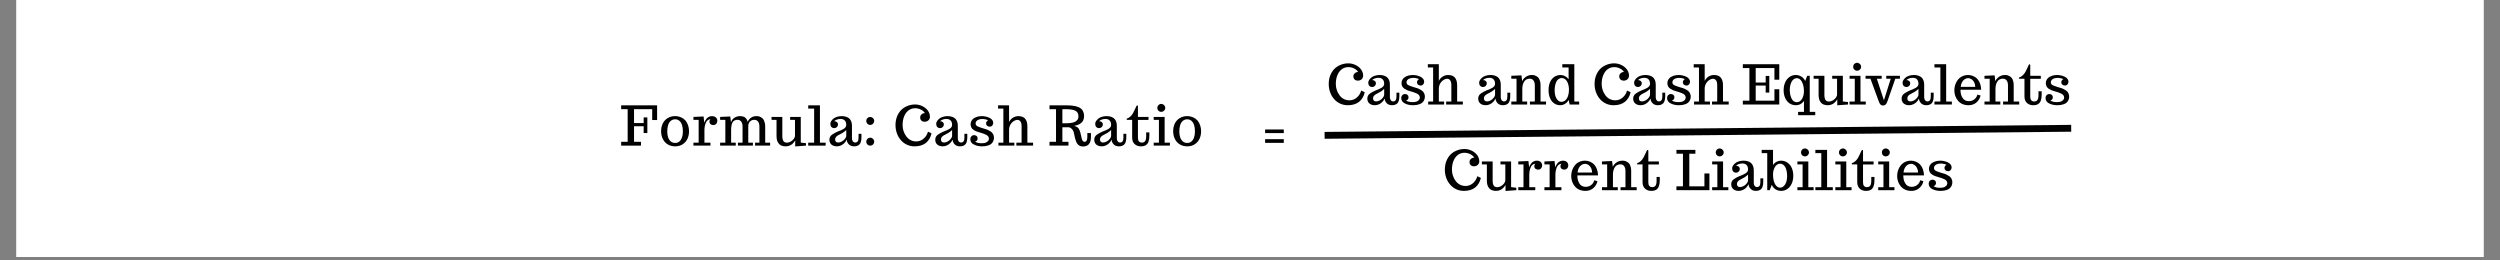 <svg xmlns="http://www.w3.org/2000/svg" xmlns:xlink="http://www.w3.org/1999/xlink" width="720" zoomAndPan="magnify" viewBox="0 0 540 56.25" height="75" preserveAspectRatio="xMidYMid meet" version="1.0"><rect x="0" y="0" width="540" height="56.25" fill="#808080" stroke="none"/><defs><g/><clipPath id="cb98162e69"><path d="M 3.551 0 L 536.445 0 L 536.445 55.512 L 3.551 55.512 Z M 3.551 0 " clip-rule="nonzero"/></clipPath></defs><g clip-path="url(#cb98162e69)"><path fill="#ffffff" d="M 3.551 0 L 536.449 0 L 536.449 55.512 L 3.551 55.512 Z M 3.551 0 " fill-opacity="1" fill-rule="nonzero"/><path fill="#ffffff" d="M 3.551 0 L 536.449 0 L 536.449 55.512 L 3.551 55.512 Z M 3.551 0 " fill-opacity="1" fill-rule="nonzero"/></g><g fill="#000000" fill-opacity="1"><g transform="translate(133.983, 31.456)"><g><path d="M 0.188 0 L 0.188 -0.828 L 1.594 -0.828 L 1.594 -7.875 L 0.188 -7.875 L 0.188 -8.703 L 7.953 -8.703 L 7.953 -5.531 L 6.891 -5.531 L 6.891 -7.875 L 2.969 -7.875 L 2.969 -4.875 L 5.047 -4.875 L 5.047 -6.094 L 5.844 -6.094 L 5.844 -2.719 L 5.047 -2.719 L 5.047 -4.188 L 2.969 -4.188 L 2.969 -0.828 L 4.469 -0.828 L 4.469 0 Z M 0.188 0 "/></g></g></g><g fill="#000000" fill-opacity="1"><g transform="translate(142.378, 31.456)"><g><path d="M 3.453 0.156 C 2.848 0.156 2.316 0.016 1.859 -0.266 C 1.398 -0.547 1.047 -0.93 0.797 -1.422 C 0.547 -1.91 0.422 -2.473 0.422 -3.109 C 0.422 -3.734 0.539 -4.289 0.781 -4.781 C 1.02 -5.27 1.367 -5.656 1.828 -5.938 C 2.285 -6.227 2.828 -6.375 3.453 -6.375 C 3.898 -6.375 4.316 -6.289 4.703 -6.125 C 5.086 -5.957 5.41 -5.727 5.672 -5.438 C 5.922 -5.133 6.113 -4.785 6.25 -4.391 C 6.383 -3.992 6.453 -3.566 6.453 -3.109 C 6.453 -2.484 6.332 -1.926 6.094 -1.438 C 5.863 -0.957 5.52 -0.57 5.062 -0.281 C 4.613 0.008 4.078 0.156 3.453 0.156 Z M 3.453 -0.578 C 3.797 -0.578 4.094 -0.676 4.344 -0.875 C 4.594 -1.082 4.785 -1.367 4.922 -1.734 C 5.055 -2.109 5.125 -2.539 5.125 -3.031 C 5.125 -3.562 5.066 -4.02 4.953 -4.406 C 4.836 -4.789 4.656 -5.098 4.406 -5.328 C 4.145 -5.566 3.828 -5.688 3.453 -5.688 C 3.078 -5.688 2.754 -5.566 2.484 -5.328 C 2.223 -5.098 2.035 -4.785 1.922 -4.391 C 1.805 -4.004 1.75 -3.551 1.75 -3.031 C 1.75 -2.539 1.816 -2.109 1.953 -1.734 C 2.086 -1.367 2.285 -1.082 2.547 -0.875 C 2.805 -0.676 3.109 -0.578 3.453 -0.578 Z M 3.453 -0.578 "/></g></g></g><g fill="#000000" fill-opacity="1"><g transform="translate(149.502, 31.456)"><g><path d="M 0.281 -0.641 L 1.406 -0.641 L 1.406 -5.562 L 0.281 -5.562 L 0.281 -6.203 L 2.469 -6.297 L 2.625 -4.953 C 2.727 -5.273 2.906 -5.582 3.156 -5.875 C 3.289 -6.031 3.457 -6.148 3.656 -6.234 C 3.852 -6.328 4.066 -6.375 4.297 -6.375 C 4.504 -6.375 4.695 -6.332 4.875 -6.25 C 5.051 -6.176 5.188 -6.062 5.281 -5.906 C 5.383 -5.758 5.438 -5.582 5.438 -5.375 C 5.438 -5.188 5.395 -5.02 5.312 -4.875 C 5.238 -4.727 5.133 -4.617 5 -4.547 C 4.863 -4.473 4.719 -4.438 4.562 -4.438 C 4.332 -4.438 4.133 -4.504 3.969 -4.641 C 3.812 -4.785 3.734 -4.973 3.734 -5.203 C 3.734 -5.273 3.75 -5.352 3.781 -5.438 C 3.82 -5.52 3.863 -5.586 3.906 -5.641 L 3.969 -5.703 C 3.738 -5.703 3.535 -5.629 3.359 -5.484 C 3.18 -5.348 3.047 -5.16 2.953 -4.922 C 2.754 -4.441 2.656 -3.91 2.656 -3.328 L 2.656 -0.641 L 3.953 -0.641 L 3.953 0 L 0.281 0 Z M 0.281 -0.641 "/></g></g></g><g fill="#000000" fill-opacity="1"><g transform="translate(155.267, 31.456)"><g><path d="M 0.281 -0.641 L 1.406 -0.641 L 1.406 -5.562 L 0.281 -5.562 L 0.281 -6.203 L 2.469 -6.297 L 2.625 -5.047 C 2.695 -5.273 2.805 -5.477 2.953 -5.656 C 3.098 -5.832 3.266 -5.973 3.453 -6.078 C 3.805 -6.273 4.18 -6.375 4.578 -6.375 C 4.723 -6.375 4.848 -6.363 4.953 -6.344 C 5.055 -6.332 5.176 -6.305 5.312 -6.266 C 5.457 -6.211 5.582 -6.145 5.688 -6.062 C 5.789 -5.977 5.895 -5.859 6 -5.703 C 6.094 -5.555 6.172 -5.367 6.234 -5.141 C 6.422 -5.555 6.676 -5.863 7 -6.062 C 7.32 -6.27 7.688 -6.375 8.094 -6.375 C 8.219 -6.375 8.332 -6.367 8.438 -6.359 C 8.539 -6.348 8.656 -6.32 8.781 -6.281 C 8.914 -6.238 9.035 -6.18 9.141 -6.109 C 9.254 -6.047 9.363 -5.961 9.469 -5.859 C 9.582 -5.734 9.676 -5.594 9.75 -5.438 C 9.82 -5.289 9.883 -5.102 9.938 -4.875 C 9.988 -4.656 10.016 -4.406 10.016 -4.125 L 10.016 -0.641 L 11.078 -0.641 L 11.078 0 L 7.828 0 L 7.828 -0.641 L 8.766 -0.641 L 8.766 -4.109 C 8.766 -4.598 8.664 -4.961 8.469 -5.203 C 8.281 -5.453 8.008 -5.578 7.656 -5.578 C 7.395 -5.578 7.164 -5.52 6.969 -5.406 C 6.77 -5.289 6.617 -5.129 6.516 -4.922 C 6.41 -4.723 6.359 -4.492 6.359 -4.234 L 6.359 -0.641 L 7.359 -0.641 L 7.359 0 L 4.125 0 L 4.125 -0.641 L 5.125 -0.641 L 5.125 -4.109 C 5.125 -4.598 5.023 -4.961 4.828 -5.203 C 4.641 -5.453 4.367 -5.578 4.016 -5.578 C 3.797 -5.578 3.602 -5.535 3.438 -5.453 C 3.27 -5.367 3.133 -5.258 3.031 -5.125 C 2.938 -4.988 2.859 -4.82 2.797 -4.625 C 2.742 -4.438 2.707 -4.238 2.688 -4.031 C 2.664 -3.812 2.656 -3.598 2.656 -3.391 L 2.656 -0.641 L 3.656 -0.641 L 3.656 0 L 0.281 0 Z M 0.281 -0.641 "/></g></g></g><g fill="#000000" fill-opacity="1"><g transform="translate(166.67, 31.456)"><g><path d="M 5.094 -1.141 C 4.602 -0.273 3.906 0.156 3 0.156 C 2.863 0.156 2.734 0.145 2.609 0.125 C 2.484 0.102 2.348 0.066 2.203 0.016 C 1.91 -0.066 1.648 -0.273 1.422 -0.609 C 1.305 -0.766 1.219 -0.969 1.156 -1.219 C 1.094 -1.477 1.062 -1.766 1.062 -2.078 L 1.062 -5.562 L -0.016 -5.562 L -0.016 -6.203 L 2.312 -6.203 L 2.312 -2.094 C 2.312 -1.582 2.391 -1.211 2.547 -0.984 C 2.711 -0.754 2.969 -0.641 3.312 -0.641 C 3.562 -0.641 3.82 -0.711 4.094 -0.859 C 4.363 -1.016 4.594 -1.211 4.781 -1.453 C 4.957 -1.68 5.047 -1.922 5.047 -2.172 L 5.047 -5.562 L 4 -5.562 L 4 -6.203 L 6.297 -6.203 L 6.297 -0.656 L 7.422 -0.531 L 7.422 0 L 5.094 0.172 Z M 5.094 -1.141 "/></g></g></g><g fill="#000000" fill-opacity="1"><g transform="translate(174.355, 31.456)"><g><path d="M 0.219 0 L 0.219 -0.641 L 1.5 -0.641 L 1.5 -8 L 0.219 -8 L 0.219 -8.703 L 2.75 -8.703 L 2.75 -0.641 L 3.984 -0.641 L 3.984 0 Z M 0.219 0 "/></g></g></g><g fill="#000000" fill-opacity="1"><g transform="translate(178.697, 31.456)"><g><path d="M 2.062 0.156 C 1.738 0.156 1.457 0.098 1.219 -0.016 C 0.977 -0.129 0.789 -0.289 0.656 -0.5 C 0.52 -0.719 0.453 -0.973 0.453 -1.266 C 0.453 -1.492 0.5 -1.703 0.594 -1.891 C 0.695 -2.086 0.844 -2.25 1.031 -2.375 C 1.195 -2.5 1.391 -2.617 1.609 -2.734 C 1.828 -2.859 2.047 -2.961 2.266 -3.047 C 2.734 -3.211 3.148 -3.398 3.516 -3.609 C 3.691 -3.711 3.832 -3.836 3.938 -3.984 C 4.039 -4.129 4.094 -4.289 4.094 -4.469 C 4.094 -4.895 3.984 -5.219 3.766 -5.438 C 3.555 -5.656 3.254 -5.766 2.859 -5.766 C 2.578 -5.766 2.312 -5.719 2.062 -5.625 C 1.82 -5.539 1.633 -5.426 1.5 -5.281 C 1.738 -5.281 1.93 -5.211 2.078 -5.078 C 2.234 -4.953 2.312 -4.797 2.312 -4.609 C 2.312 -4.453 2.273 -4.312 2.203 -4.188 C 2.129 -4.062 2.031 -3.961 1.906 -3.891 C 1.781 -3.816 1.645 -3.781 1.5 -3.781 C 1.258 -3.781 1.055 -3.863 0.891 -4.031 C 0.734 -4.195 0.656 -4.426 0.656 -4.719 C 0.656 -4.883 0.707 -5.055 0.812 -5.234 C 0.914 -5.422 1.062 -5.598 1.25 -5.766 C 1.445 -5.953 1.707 -6.098 2.031 -6.203 C 2.363 -6.316 2.723 -6.375 3.109 -6.375 C 3.422 -6.375 3.707 -6.336 3.969 -6.266 C 4.227 -6.191 4.461 -6.078 4.672 -5.922 C 4.879 -5.766 5.039 -5.547 5.156 -5.266 C 5.27 -4.992 5.328 -4.672 5.328 -4.297 L 5.328 -1.641 C 5.328 -1.473 5.348 -1.32 5.391 -1.188 C 5.43 -1.051 5.504 -0.93 5.609 -0.828 C 5.711 -0.723 5.848 -0.672 6.016 -0.672 C 6.504 -0.672 6.75 -1.008 6.75 -1.688 L 6.75 -2.562 L 7.375 -2.562 L 7.375 -1.812 C 7.375 -1.426 7.332 -1.098 7.25 -0.828 C 7.176 -0.566 7.062 -0.363 6.906 -0.219 C 6.75 -0.082 6.582 0.008 6.406 0.062 C 6.227 0.125 6.016 0.156 5.766 0.156 C 5.492 0.156 5.25 0.102 5.031 0 C 4.812 -0.102 4.625 -0.266 4.469 -0.484 C 4.301 -0.711 4.207 -0.984 4.188 -1.297 C 4.07 -1.016 3.906 -0.766 3.688 -0.547 C 3.469 -0.328 3.219 -0.156 2.938 -0.031 C 2.656 0.094 2.363 0.156 2.062 0.156 Z M 2.359 -0.672 C 2.609 -0.672 2.867 -0.742 3.141 -0.891 C 3.422 -1.047 3.648 -1.242 3.828 -1.484 C 4.004 -1.711 4.094 -1.93 4.094 -2.141 L 4.094 -3.375 C 3.875 -3.156 3.609 -2.945 3.297 -2.75 C 2.984 -2.562 2.703 -2.41 2.453 -2.297 C 2.223 -2.191 2.035 -2.055 1.891 -1.891 C 1.754 -1.734 1.688 -1.547 1.688 -1.328 C 1.688 -1.129 1.742 -0.969 1.859 -0.844 C 1.973 -0.727 2.141 -0.672 2.359 -0.672 Z M 2.359 -0.672 "/></g></g></g><g fill="#000000" fill-opacity="1"><g transform="translate(186.272, 31.456)"><g><path d="M 1.703 -4.469 C 1.547 -4.469 1.398 -4.504 1.266 -4.578 C 1.141 -4.66 1.035 -4.77 0.953 -4.906 C 0.879 -5.039 0.844 -5.18 0.844 -5.328 C 0.844 -5.484 0.879 -5.629 0.953 -5.766 C 1.035 -5.898 1.141 -6.004 1.266 -6.078 C 1.398 -6.148 1.547 -6.188 1.703 -6.188 C 1.848 -6.188 1.988 -6.145 2.125 -6.062 C 2.258 -5.988 2.363 -5.883 2.438 -5.75 C 2.52 -5.625 2.562 -5.484 2.562 -5.328 C 2.562 -5.18 2.52 -5.039 2.438 -4.906 C 2.363 -4.781 2.258 -4.676 2.125 -4.594 C 1.988 -4.508 1.848 -4.469 1.703 -4.469 Z M 1.703 0 C 1.547 0 1.398 -0.035 1.266 -0.109 C 1.141 -0.191 1.035 -0.297 0.953 -0.422 C 0.879 -0.555 0.844 -0.695 0.844 -0.844 C 0.844 -1.008 0.879 -1.156 0.953 -1.281 C 1.035 -1.414 1.141 -1.52 1.266 -1.594 C 1.398 -1.676 1.547 -1.719 1.703 -1.719 C 1.848 -1.719 1.988 -1.676 2.125 -1.594 C 2.258 -1.52 2.363 -1.414 2.438 -1.281 C 2.52 -1.145 2.562 -1 2.562 -0.844 C 2.562 -0.695 2.52 -0.555 2.438 -0.422 C 2.363 -0.297 2.258 -0.191 2.125 -0.109 C 1.988 -0.035 1.848 0 1.703 0 Z M 1.703 0 "/></g></g></g><g fill="#000000" fill-opacity="1"><g transform="translate(189.921, 31.456)"><g/></g></g><g fill="#000000" fill-opacity="1"><g transform="translate(192.945, 31.456)"><g><path d="M 4.594 0.156 C 4.008 0.156 3.457 0.035 2.938 -0.203 C 2.414 -0.453 1.977 -0.785 1.625 -1.203 C 1.258 -1.629 0.977 -2.117 0.781 -2.672 C 0.582 -3.234 0.484 -3.82 0.484 -4.438 C 0.484 -5.07 0.582 -5.66 0.781 -6.203 C 0.988 -6.754 1.273 -7.227 1.641 -7.625 C 2.016 -8.02 2.469 -8.328 3 -8.547 C 3.531 -8.773 4.102 -8.891 4.719 -8.891 C 5.258 -8.891 5.77 -8.773 6.25 -8.547 C 6.738 -8.316 7.141 -8 7.453 -7.594 C 7.766 -7.176 7.922 -6.711 7.922 -6.203 C 7.922 -6.023 7.875 -5.852 7.781 -5.688 C 7.688 -5.531 7.551 -5.398 7.375 -5.297 C 7.207 -5.203 7.016 -5.156 6.797 -5.156 C 6.492 -5.156 6.254 -5.238 6.078 -5.406 C 5.898 -5.582 5.812 -5.816 5.812 -6.109 C 5.812 -6.297 5.863 -6.457 5.969 -6.594 C 6.07 -6.738 6.203 -6.848 6.359 -6.922 C 6.516 -6.992 6.672 -7.031 6.828 -7.031 C 6.641 -7.344 6.352 -7.594 5.969 -7.781 C 5.594 -7.977 5.176 -8.078 4.719 -8.078 C 4.195 -8.078 3.727 -7.926 3.312 -7.625 C 2.906 -7.32 2.586 -6.895 2.359 -6.344 C 2.129 -5.789 2.016 -5.148 2.016 -4.422 C 2.016 -3.992 2.082 -3.57 2.219 -3.156 C 2.352 -2.75 2.539 -2.379 2.781 -2.047 C 3.031 -1.691 3.344 -1.41 3.719 -1.203 C 4.102 -1.004 4.52 -0.906 4.969 -0.906 C 5.289 -0.906 5.602 -0.969 5.906 -1.094 C 6.207 -1.227 6.461 -1.398 6.672 -1.609 C 6.879 -1.816 7.051 -2.035 7.188 -2.266 C 7.32 -2.504 7.426 -2.754 7.5 -3.016 L 8.266 -2.641 C 8.055 -1.742 7.641 -1.051 7.016 -0.562 C 6.391 -0.082 5.582 0.156 4.594 0.156 Z M 4.594 0.156 "/></g></g></g><g fill="#000000" fill-opacity="1"><g transform="translate(201.561, 31.456)"><g><path d="M 2.062 0.156 C 1.738 0.156 1.457 0.098 1.219 -0.016 C 0.977 -0.129 0.789 -0.289 0.656 -0.5 C 0.52 -0.719 0.453 -0.973 0.453 -1.266 C 0.453 -1.492 0.5 -1.703 0.594 -1.891 C 0.695 -2.086 0.844 -2.25 1.031 -2.375 C 1.195 -2.5 1.391 -2.617 1.609 -2.734 C 1.828 -2.859 2.047 -2.961 2.266 -3.047 C 2.734 -3.211 3.148 -3.398 3.516 -3.609 C 3.691 -3.711 3.832 -3.836 3.938 -3.984 C 4.039 -4.129 4.094 -4.289 4.094 -4.469 C 4.094 -4.895 3.984 -5.219 3.766 -5.438 C 3.555 -5.656 3.254 -5.766 2.859 -5.766 C 2.578 -5.766 2.312 -5.719 2.062 -5.625 C 1.82 -5.539 1.633 -5.426 1.5 -5.281 C 1.738 -5.281 1.93 -5.211 2.078 -5.078 C 2.234 -4.953 2.312 -4.797 2.312 -4.609 C 2.312 -4.453 2.273 -4.312 2.203 -4.188 C 2.129 -4.062 2.031 -3.961 1.906 -3.891 C 1.781 -3.816 1.645 -3.781 1.5 -3.781 C 1.258 -3.781 1.055 -3.863 0.891 -4.031 C 0.734 -4.195 0.656 -4.426 0.656 -4.719 C 0.656 -4.883 0.707 -5.055 0.812 -5.234 C 0.914 -5.422 1.062 -5.598 1.25 -5.766 C 1.445 -5.953 1.707 -6.098 2.031 -6.203 C 2.363 -6.316 2.723 -6.375 3.109 -6.375 C 3.422 -6.375 3.707 -6.336 3.969 -6.266 C 4.227 -6.191 4.461 -6.078 4.672 -5.922 C 4.879 -5.766 5.039 -5.547 5.156 -5.266 C 5.27 -4.992 5.328 -4.672 5.328 -4.297 L 5.328 -1.641 C 5.328 -1.473 5.348 -1.32 5.391 -1.188 C 5.43 -1.051 5.504 -0.93 5.609 -0.828 C 5.711 -0.723 5.848 -0.672 6.016 -0.672 C 6.504 -0.672 6.75 -1.008 6.75 -1.688 L 6.75 -2.562 L 7.375 -2.562 L 7.375 -1.812 C 7.375 -1.426 7.332 -1.098 7.25 -0.828 C 7.176 -0.566 7.062 -0.363 6.906 -0.219 C 6.75 -0.082 6.582 0.008 6.406 0.062 C 6.227 0.125 6.016 0.156 5.766 0.156 C 5.492 0.156 5.25 0.102 5.031 0 C 4.812 -0.102 4.625 -0.266 4.469 -0.484 C 4.301 -0.711 4.207 -0.984 4.188 -1.297 C 4.07 -1.016 3.906 -0.766 3.688 -0.547 C 3.469 -0.328 3.219 -0.156 2.938 -0.031 C 2.656 0.094 2.363 0.156 2.062 0.156 Z M 2.359 -0.672 C 2.609 -0.672 2.867 -0.742 3.141 -0.891 C 3.422 -1.047 3.648 -1.242 3.828 -1.484 C 4.004 -1.711 4.094 -1.93 4.094 -2.141 L 4.094 -3.375 C 3.875 -3.156 3.609 -2.945 3.297 -2.75 C 2.984 -2.562 2.703 -2.41 2.453 -2.297 C 2.223 -2.191 2.035 -2.055 1.891 -1.891 C 1.754 -1.734 1.688 -1.547 1.688 -1.328 C 1.688 -1.129 1.742 -0.969 1.859 -0.844 C 1.973 -0.727 2.141 -0.672 2.359 -0.672 Z M 2.359 -0.672 "/></g></g></g><g fill="#000000" fill-opacity="1"><g transform="translate(209.135, 31.456)"><g><path d="M 2.969 0.156 C 2.352 0.156 1.797 0.035 1.297 -0.203 C 1.035 -0.316 0.828 -0.477 0.672 -0.688 C 0.523 -0.895 0.453 -1.133 0.453 -1.406 C 0.453 -1.562 0.488 -1.707 0.562 -1.844 C 0.633 -1.977 0.734 -2.082 0.859 -2.156 C 0.984 -2.227 1.113 -2.266 1.25 -2.266 C 1.477 -2.266 1.664 -2.203 1.812 -2.078 C 1.957 -1.953 2.031 -1.781 2.031 -1.562 C 2.031 -1.438 2.004 -1.32 1.953 -1.219 C 1.898 -1.113 1.828 -1.031 1.734 -0.969 C 1.648 -0.914 1.562 -0.891 1.469 -0.891 C 1.613 -0.773 1.812 -0.68 2.062 -0.609 C 2.32 -0.547 2.578 -0.516 2.828 -0.516 C 3.141 -0.516 3.41 -0.539 3.641 -0.594 C 3.867 -0.656 4.062 -0.766 4.219 -0.922 C 4.383 -1.078 4.469 -1.281 4.469 -1.531 C 4.469 -1.707 4.41 -1.867 4.297 -2.016 C 4.18 -2.16 4.031 -2.273 3.844 -2.359 C 3.426 -2.555 2.973 -2.719 2.484 -2.844 C 2.234 -2.906 1.988 -2.984 1.75 -3.078 C 1.52 -3.18 1.312 -3.297 1.125 -3.422 C 0.938 -3.547 0.785 -3.711 0.672 -3.922 C 0.566 -4.129 0.516 -4.359 0.516 -4.609 C 0.516 -4.859 0.566 -5.086 0.672 -5.297 C 0.785 -5.516 0.93 -5.691 1.109 -5.828 C 1.273 -5.953 1.469 -6.055 1.688 -6.141 C 1.914 -6.234 2.133 -6.297 2.344 -6.328 C 2.562 -6.359 2.758 -6.375 2.938 -6.375 C 3.219 -6.375 3.5 -6.344 3.781 -6.281 C 4.062 -6.219 4.328 -6.129 4.578 -6.016 C 4.828 -5.898 5.023 -5.75 5.172 -5.562 C 5.328 -5.375 5.406 -5.172 5.406 -4.953 C 5.406 -4.785 5.367 -4.633 5.297 -4.5 C 5.234 -4.375 5.145 -4.273 5.031 -4.203 C 4.914 -4.129 4.789 -4.094 4.656 -4.094 C 4.426 -4.094 4.234 -4.16 4.078 -4.297 C 3.93 -4.43 3.859 -4.609 3.859 -4.828 C 3.859 -4.93 3.883 -5.031 3.938 -5.125 C 3.988 -5.219 4.039 -5.289 4.094 -5.344 L 4.297 -5.484 C 3.922 -5.66 3.488 -5.75 3 -5.75 C 2.738 -5.75 2.5 -5.707 2.281 -5.625 C 2.062 -5.551 1.891 -5.438 1.766 -5.281 C 1.648 -5.133 1.594 -4.961 1.594 -4.766 C 1.594 -4.617 1.645 -4.484 1.75 -4.359 C 1.863 -4.242 2.02 -4.148 2.219 -4.078 C 2.664 -3.898 3.117 -3.75 3.578 -3.625 C 3.828 -3.562 4.07 -3.473 4.312 -3.359 C 4.551 -3.242 4.766 -3.117 4.953 -2.984 C 5.141 -2.848 5.285 -2.664 5.391 -2.438 C 5.504 -2.219 5.562 -1.973 5.562 -1.703 C 5.562 -1.43 5.508 -1.188 5.406 -0.969 C 5.312 -0.75 5.18 -0.566 5.016 -0.422 C 4.859 -0.285 4.664 -0.172 4.438 -0.078 C 4.207 0.004 3.969 0.066 3.719 0.109 C 3.488 0.141 3.238 0.156 2.969 0.156 Z M 2.969 0.156 "/></g></g></g><g fill="#000000" fill-opacity="1"><g transform="translate(215.398, 31.456)"><g><path d="M 0.266 -0.641 L 1.328 -0.641 L 1.328 -8 L 0.188 -8 L 0.188 -8.703 L 2.562 -8.703 L 2.562 -5.109 C 2.707 -5.398 2.895 -5.645 3.125 -5.844 C 3.363 -6.039 3.613 -6.18 3.875 -6.266 C 4.102 -6.336 4.344 -6.375 4.594 -6.375 C 4.781 -6.375 4.941 -6.359 5.078 -6.328 C 5.223 -6.305 5.383 -6.254 5.562 -6.172 C 5.758 -6.078 5.922 -5.953 6.047 -5.797 C 6.172 -5.648 6.281 -5.441 6.375 -5.172 C 6.469 -4.891 6.516 -4.562 6.516 -4.188 L 6.516 -0.641 L 7.75 -0.641 L 7.75 0 L 4.141 0 L 4.141 -0.641 L 5.266 -0.641 L 5.266 -4.234 C 5.266 -4.66 5.18 -4.988 5.016 -5.219 C 4.859 -5.445 4.633 -5.562 4.344 -5.562 C 4.156 -5.562 3.953 -5.504 3.734 -5.391 C 3.523 -5.285 3.332 -5.141 3.156 -4.953 C 2.977 -4.766 2.832 -4.535 2.719 -4.266 C 2.613 -4.004 2.562 -3.734 2.562 -3.453 L 2.562 -0.641 L 3.703 -0.641 L 3.703 0 L 0.266 0 Z M 0.266 -0.641 "/></g></g></g><g fill="#000000" fill-opacity="1"><g transform="translate(223.481, 31.456)"><g/></g></g><g fill="#000000" fill-opacity="1"><g transform="translate(226.505, 31.456)"><g><path d="M 7.406 0.188 C 7.176 0.188 6.961 0.145 6.766 0.062 C 6.578 -0.02 6.422 -0.133 6.297 -0.281 C 6.172 -0.414 6.055 -0.598 5.953 -0.828 C 5.859 -1.066 5.773 -1.328 5.703 -1.609 C 5.629 -1.922 5.562 -2.234 5.5 -2.547 C 5.469 -2.766 5.41 -2.961 5.328 -3.141 C 5.242 -3.328 5.148 -3.473 5.047 -3.578 C 4.961 -3.672 4.867 -3.75 4.766 -3.812 C 4.66 -3.883 4.57 -3.926 4.5 -3.938 C 4.438 -3.957 4.379 -3.969 4.328 -3.969 L 2.969 -3.969 L 2.969 -0.828 L 4.281 -0.828 L 4.281 0 L 0.188 0 L 0.188 -0.828 L 1.594 -0.828 L 1.594 -7.875 L 0.188 -7.875 L 0.188 -8.703 L 3.781 -8.703 C 4.039 -8.703 4.254 -8.695 4.422 -8.688 C 4.598 -8.688 4.816 -8.672 5.078 -8.641 C 5.398 -8.609 5.66 -8.566 5.859 -8.516 C 6.066 -8.461 6.301 -8.379 6.562 -8.266 C 6.801 -8.148 6.992 -8.016 7.141 -7.859 C 7.285 -7.703 7.406 -7.5 7.5 -7.25 C 7.602 -7.008 7.656 -6.727 7.656 -6.406 C 7.656 -5.727 7.441 -5.223 7.016 -4.891 C 6.816 -4.734 6.598 -4.602 6.359 -4.5 C 6.117 -4.406 5.832 -4.328 5.5 -4.266 C 5.719 -4.211 5.898 -4.145 6.047 -4.062 C 6.203 -3.988 6.332 -3.883 6.438 -3.75 C 6.531 -3.625 6.609 -3.488 6.672 -3.344 C 6.734 -3.207 6.797 -3.02 6.859 -2.781 C 6.91 -2.594 6.984 -2.281 7.078 -1.844 C 7.098 -1.707 7.129 -1.57 7.172 -1.438 C 7.223 -1.301 7.27 -1.191 7.312 -1.109 C 7.363 -1.023 7.426 -0.957 7.5 -0.906 C 7.582 -0.852 7.672 -0.828 7.766 -0.828 C 8.16 -0.828 8.359 -1.191 8.359 -1.922 L 8.359 -2.719 L 9.141 -2.719 L 9.141 -1.875 C 9.141 -0.5 8.562 0.188 7.406 0.188 Z M 3.688 -4.828 C 4.301 -4.828 4.801 -4.875 5.188 -4.969 C 5.57 -5.062 5.875 -5.219 6.094 -5.438 C 6.32 -5.656 6.438 -5.941 6.438 -6.297 C 6.438 -6.609 6.379 -6.867 6.266 -7.078 C 6.148 -7.285 5.973 -7.445 5.734 -7.562 C 5.492 -7.676 5.207 -7.754 4.875 -7.797 C 4.551 -7.848 4.141 -7.875 3.641 -7.875 L 2.969 -7.875 L 2.969 -4.828 Z M 3.688 -4.828 "/></g></g></g><g fill="#000000" fill-opacity="1"><g transform="translate(235.907, 31.456)"><g><path d="M 2.062 0.156 C 1.738 0.156 1.457 0.098 1.219 -0.016 C 0.977 -0.129 0.789 -0.289 0.656 -0.5 C 0.52 -0.719 0.453 -0.973 0.453 -1.266 C 0.453 -1.492 0.5 -1.703 0.594 -1.891 C 0.695 -2.086 0.844 -2.25 1.031 -2.375 C 1.195 -2.5 1.391 -2.617 1.609 -2.734 C 1.828 -2.859 2.047 -2.961 2.266 -3.047 C 2.734 -3.211 3.148 -3.398 3.516 -3.609 C 3.691 -3.711 3.832 -3.836 3.938 -3.984 C 4.039 -4.129 4.094 -4.289 4.094 -4.469 C 4.094 -4.895 3.984 -5.219 3.766 -5.438 C 3.555 -5.656 3.254 -5.766 2.859 -5.766 C 2.578 -5.766 2.312 -5.719 2.062 -5.625 C 1.82 -5.539 1.633 -5.426 1.5 -5.281 C 1.738 -5.281 1.93 -5.211 2.078 -5.078 C 2.234 -4.953 2.312 -4.797 2.312 -4.609 C 2.312 -4.453 2.273 -4.312 2.203 -4.188 C 2.129 -4.062 2.031 -3.961 1.906 -3.891 C 1.781 -3.816 1.645 -3.781 1.5 -3.781 C 1.258 -3.781 1.055 -3.863 0.891 -4.031 C 0.734 -4.195 0.656 -4.426 0.656 -4.719 C 0.656 -4.883 0.707 -5.055 0.812 -5.234 C 0.914 -5.422 1.062 -5.598 1.25 -5.766 C 1.445 -5.953 1.707 -6.098 2.031 -6.203 C 2.363 -6.316 2.723 -6.375 3.109 -6.375 C 3.422 -6.375 3.707 -6.336 3.969 -6.266 C 4.227 -6.191 4.461 -6.078 4.672 -5.922 C 4.879 -5.766 5.039 -5.547 5.156 -5.266 C 5.27 -4.992 5.328 -4.672 5.328 -4.297 L 5.328 -1.641 C 5.328 -1.473 5.348 -1.32 5.391 -1.188 C 5.43 -1.051 5.504 -0.93 5.609 -0.828 C 5.711 -0.723 5.848 -0.672 6.016 -0.672 C 6.504 -0.672 6.75 -1.008 6.75 -1.688 L 6.75 -2.562 L 7.375 -2.562 L 7.375 -1.812 C 7.375 -1.426 7.332 -1.098 7.25 -0.828 C 7.176 -0.566 7.062 -0.363 6.906 -0.219 C 6.75 -0.082 6.582 0.008 6.406 0.062 C 6.227 0.125 6.016 0.156 5.766 0.156 C 5.492 0.156 5.25 0.102 5.031 0 C 4.812 -0.102 4.625 -0.266 4.469 -0.484 C 4.301 -0.711 4.207 -0.984 4.188 -1.297 C 4.07 -1.016 3.906 -0.766 3.688 -0.547 C 3.469 -0.328 3.219 -0.156 2.938 -0.031 C 2.656 0.094 2.363 0.156 2.062 0.156 Z M 2.359 -0.672 C 2.609 -0.672 2.867 -0.742 3.141 -0.891 C 3.422 -1.047 3.648 -1.242 3.828 -1.484 C 4.004 -1.711 4.094 -1.93 4.094 -2.141 L 4.094 -3.375 C 3.875 -3.156 3.609 -2.945 3.297 -2.75 C 2.984 -2.562 2.703 -2.41 2.453 -2.297 C 2.223 -2.191 2.035 -2.055 1.891 -1.891 C 1.754 -1.734 1.688 -1.547 1.688 -1.328 C 1.688 -1.129 1.742 -0.969 1.859 -0.844 C 1.973 -0.727 2.141 -0.672 2.359 -0.672 Z M 2.359 -0.672 "/></g></g></g><g fill="#000000" fill-opacity="1"><g transform="translate(243.482, 31.456)"><g><path d="M 2.938 0.156 C 2.438 0.156 2.008 0.008 1.656 -0.281 C 1.469 -0.438 1.32 -0.633 1.219 -0.875 C 1.113 -1.125 1.062 -1.398 1.062 -1.703 L 1.062 -5.562 L -0.109 -5.562 L -0.109 -5.828 C 0.172 -5.91 0.43 -6.062 0.672 -6.281 C 0.922 -6.508 1.117 -6.766 1.266 -7.047 C 1.41 -7.305 1.539 -7.566 1.656 -7.828 C 1.801 -8.148 1.895 -8.359 1.938 -8.453 C 2.02 -8.617 2.094 -8.703 2.156 -8.703 C 2.195 -8.703 2.234 -8.68 2.266 -8.641 C 2.297 -8.609 2.312 -8.562 2.312 -8.5 L 2.312 -6.203 L 4.594 -6.203 L 4.594 -5.547 L 2.312 -5.547 L 2.312 -1.672 C 2.312 -1.336 2.383 -1.082 2.531 -0.906 C 2.688 -0.738 2.895 -0.656 3.156 -0.656 C 3.469 -0.656 3.703 -0.758 3.859 -0.969 C 4.016 -1.176 4.094 -1.531 4.094 -2.031 L 4.094 -2.859 L 4.781 -2.859 L 4.781 -2.141 C 4.781 -1.617 4.719 -1.191 4.594 -0.859 C 4.477 -0.523 4.285 -0.27 4.016 -0.094 C 3.742 0.07 3.383 0.156 2.938 0.156 Z M 2.938 0.156 "/></g></g></g><g fill="#000000" fill-opacity="1"><g transform="translate(248.889, 31.456)"><g><path d="M 1.938 -7.297 C 1.789 -7.297 1.648 -7.332 1.516 -7.406 C 1.379 -7.488 1.273 -7.594 1.203 -7.719 C 1.129 -7.852 1.094 -7.992 1.094 -8.141 C 1.094 -8.305 1.129 -8.453 1.203 -8.578 C 1.273 -8.711 1.379 -8.816 1.516 -8.891 C 1.648 -8.973 1.789 -9.016 1.938 -9.016 C 2.094 -9.016 2.234 -8.973 2.359 -8.891 C 2.492 -8.816 2.602 -8.711 2.688 -8.578 C 2.77 -8.441 2.812 -8.297 2.812 -8.141 C 2.812 -7.992 2.77 -7.852 2.688 -7.719 C 2.602 -7.594 2.492 -7.488 2.359 -7.406 C 2.234 -7.332 2.094 -7.297 1.938 -7.297 Z M 0.312 0 L 0.312 -0.641 L 1.438 -0.641 L 1.438 -5.562 L 0.312 -5.562 L 0.312 -6.203 L 2.672 -6.203 L 2.672 -0.641 L 3.812 -0.641 L 3.812 0 Z M 0.312 0 "/></g></g></g><g fill="#000000" fill-opacity="1"><g transform="translate(252.983, 31.456)"><g><path d="M 3.453 0.156 C 2.848 0.156 2.316 0.016 1.859 -0.266 C 1.398 -0.547 1.047 -0.93 0.797 -1.422 C 0.547 -1.91 0.422 -2.473 0.422 -3.109 C 0.422 -3.734 0.539 -4.289 0.781 -4.781 C 1.02 -5.27 1.367 -5.656 1.828 -5.938 C 2.285 -6.227 2.828 -6.375 3.453 -6.375 C 3.898 -6.375 4.316 -6.289 4.703 -6.125 C 5.086 -5.957 5.41 -5.727 5.672 -5.438 C 5.922 -5.133 6.113 -4.785 6.25 -4.391 C 6.383 -3.992 6.453 -3.566 6.453 -3.109 C 6.453 -2.484 6.332 -1.926 6.094 -1.438 C 5.863 -0.957 5.52 -0.57 5.062 -0.281 C 4.613 0.008 4.078 0.156 3.453 0.156 Z M 3.453 -0.578 C 3.797 -0.578 4.094 -0.676 4.344 -0.875 C 4.594 -1.082 4.785 -1.367 4.922 -1.734 C 5.055 -2.109 5.125 -2.539 5.125 -3.031 C 5.125 -3.562 5.066 -4.02 4.953 -4.406 C 4.836 -4.789 4.656 -5.098 4.406 -5.328 C 4.145 -5.566 3.828 -5.688 3.453 -5.688 C 3.078 -5.688 2.754 -5.566 2.484 -5.328 C 2.223 -5.098 2.035 -4.785 1.922 -4.391 C 1.805 -4.004 1.75 -3.551 1.75 -3.031 C 1.75 -2.539 1.816 -2.109 1.953 -1.734 C 2.086 -1.367 2.285 -1.082 2.547 -0.875 C 2.805 -0.676 3.109 -0.578 3.453 -0.578 Z M 3.453 -0.578 "/></g></g></g><g fill="#000000" fill-opacity="1"><g transform="translate(286.52, 22.574)"><g><path d="M 4.594 0.156 C 4.008 0.156 3.457 0.035 2.938 -0.203 C 2.414 -0.453 1.977 -0.785 1.625 -1.203 C 1.258 -1.629 0.977 -2.117 0.781 -2.672 C 0.582 -3.234 0.484 -3.82 0.484 -4.438 C 0.484 -5.07 0.582 -5.66 0.781 -6.203 C 0.988 -6.754 1.273 -7.227 1.641 -7.625 C 2.016 -8.02 2.469 -8.328 3 -8.547 C 3.531 -8.773 4.102 -8.891 4.719 -8.891 C 5.258 -8.891 5.77 -8.773 6.25 -8.547 C 6.738 -8.316 7.141 -8 7.453 -7.594 C 7.766 -7.176 7.922 -6.711 7.922 -6.203 C 7.922 -6.023 7.875 -5.852 7.781 -5.688 C 7.688 -5.531 7.551 -5.398 7.375 -5.297 C 7.207 -5.203 7.016 -5.156 6.797 -5.156 C 6.492 -5.156 6.254 -5.238 6.078 -5.406 C 5.898 -5.582 5.812 -5.816 5.812 -6.109 C 5.812 -6.297 5.863 -6.457 5.969 -6.594 C 6.07 -6.738 6.203 -6.848 6.359 -6.922 C 6.516 -6.992 6.672 -7.031 6.828 -7.031 C 6.641 -7.344 6.352 -7.594 5.969 -7.781 C 5.594 -7.977 5.176 -8.078 4.719 -8.078 C 4.195 -8.078 3.727 -7.926 3.312 -7.625 C 2.906 -7.32 2.586 -6.895 2.359 -6.344 C 2.129 -5.789 2.016 -5.148 2.016 -4.422 C 2.016 -3.992 2.082 -3.57 2.219 -3.156 C 2.352 -2.75 2.539 -2.379 2.781 -2.047 C 3.031 -1.691 3.344 -1.41 3.719 -1.203 C 4.102 -1.004 4.52 -0.906 4.969 -0.906 C 5.289 -0.906 5.602 -0.969 5.906 -1.094 C 6.207 -1.227 6.461 -1.398 6.672 -1.609 C 6.879 -1.816 7.051 -2.035 7.188 -2.266 C 7.32 -2.504 7.426 -2.754 7.5 -3.016 L 8.266 -2.641 C 8.055 -1.742 7.641 -1.051 7.016 -0.562 C 6.391 -0.082 5.582 0.156 4.594 0.156 Z M 4.594 0.156 "/></g></g><g transform="translate(294.887, 22.574)"><g><path d="M 2.062 0.156 C 1.738 0.156 1.457 0.098 1.219 -0.016 C 0.977 -0.129 0.789 -0.289 0.656 -0.5 C 0.52 -0.719 0.453 -0.973 0.453 -1.266 C 0.453 -1.492 0.5 -1.703 0.594 -1.891 C 0.695 -2.086 0.844 -2.25 1.031 -2.375 C 1.195 -2.5 1.391 -2.617 1.609 -2.734 C 1.828 -2.859 2.047 -2.961 2.266 -3.047 C 2.734 -3.211 3.148 -3.398 3.516 -3.609 C 3.691 -3.711 3.832 -3.836 3.938 -3.984 C 4.039 -4.129 4.094 -4.289 4.094 -4.469 C 4.094 -4.895 3.984 -5.219 3.766 -5.438 C 3.555 -5.656 3.254 -5.766 2.859 -5.766 C 2.578 -5.766 2.312 -5.719 2.062 -5.625 C 1.82 -5.539 1.633 -5.426 1.5 -5.281 C 1.738 -5.281 1.93 -5.211 2.078 -5.078 C 2.234 -4.953 2.312 -4.797 2.312 -4.609 C 2.312 -4.453 2.273 -4.312 2.203 -4.188 C 2.129 -4.062 2.031 -3.961 1.906 -3.891 C 1.781 -3.816 1.645 -3.781 1.5 -3.781 C 1.258 -3.781 1.055 -3.863 0.891 -4.031 C 0.734 -4.195 0.656 -4.426 0.656 -4.719 C 0.656 -4.883 0.707 -5.055 0.812 -5.234 C 0.914 -5.422 1.062 -5.598 1.25 -5.766 C 1.445 -5.953 1.707 -6.098 2.031 -6.203 C 2.363 -6.316 2.723 -6.375 3.109 -6.375 C 3.422 -6.375 3.707 -6.336 3.969 -6.266 C 4.227 -6.191 4.461 -6.078 4.672 -5.922 C 4.879 -5.766 5.039 -5.547 5.156 -5.266 C 5.27 -4.992 5.328 -4.672 5.328 -4.297 L 5.328 -1.641 C 5.328 -1.473 5.348 -1.32 5.391 -1.188 C 5.43 -1.051 5.504 -0.93 5.609 -0.828 C 5.711 -0.723 5.848 -0.672 6.016 -0.672 C 6.504 -0.672 6.75 -1.008 6.75 -1.688 L 6.75 -2.562 L 7.375 -2.562 L 7.375 -1.812 C 7.375 -1.426 7.332 -1.098 7.25 -0.828 C 7.176 -0.566 7.062 -0.363 6.906 -0.219 C 6.75 -0.082 6.582 0.008 6.406 0.062 C 6.227 0.125 6.016 0.156 5.766 0.156 C 5.492 0.156 5.25 0.102 5.031 0 C 4.812 -0.102 4.625 -0.266 4.469 -0.484 C 4.301 -0.711 4.207 -0.984 4.188 -1.297 C 4.07 -1.016 3.906 -0.766 3.688 -0.547 C 3.469 -0.328 3.219 -0.156 2.938 -0.031 C 2.656 0.094 2.363 0.156 2.062 0.156 Z M 2.359 -0.672 C 2.609 -0.672 2.867 -0.742 3.141 -0.891 C 3.422 -1.047 3.648 -1.242 3.828 -1.484 C 4.004 -1.711 4.094 -1.93 4.094 -2.141 L 4.094 -3.375 C 3.875 -3.156 3.609 -2.945 3.297 -2.75 C 2.984 -2.562 2.703 -2.41 2.453 -2.297 C 2.223 -2.191 2.035 -2.055 1.891 -1.891 C 1.754 -1.734 1.688 -1.547 1.688 -1.328 C 1.688 -1.129 1.742 -0.969 1.859 -0.844 C 1.973 -0.727 2.141 -0.672 2.359 -0.672 Z M 2.359 -0.672 "/></g></g><g transform="translate(302.213, 22.574)"><g><path d="M 2.969 0.156 C 2.352 0.156 1.797 0.035 1.297 -0.203 C 1.035 -0.316 0.828 -0.477 0.672 -0.688 C 0.523 -0.895 0.453 -1.133 0.453 -1.406 C 0.453 -1.562 0.488 -1.707 0.562 -1.844 C 0.633 -1.977 0.734 -2.082 0.859 -2.156 C 0.984 -2.227 1.113 -2.266 1.25 -2.266 C 1.477 -2.266 1.664 -2.203 1.812 -2.078 C 1.957 -1.953 2.031 -1.781 2.031 -1.562 C 2.031 -1.438 2.004 -1.32 1.953 -1.219 C 1.898 -1.113 1.828 -1.031 1.734 -0.969 C 1.648 -0.914 1.562 -0.891 1.469 -0.891 C 1.613 -0.773 1.812 -0.68 2.062 -0.609 C 2.32 -0.547 2.578 -0.516 2.828 -0.516 C 3.141 -0.516 3.41 -0.539 3.641 -0.594 C 3.867 -0.656 4.062 -0.766 4.219 -0.922 C 4.383 -1.078 4.469 -1.281 4.469 -1.531 C 4.469 -1.707 4.41 -1.867 4.297 -2.016 C 4.18 -2.16 4.031 -2.273 3.844 -2.359 C 3.426 -2.555 2.973 -2.719 2.484 -2.844 C 2.234 -2.906 1.988 -2.984 1.75 -3.078 C 1.52 -3.18 1.312 -3.297 1.125 -3.422 C 0.938 -3.547 0.785 -3.711 0.672 -3.922 C 0.566 -4.129 0.516 -4.359 0.516 -4.609 C 0.516 -4.859 0.566 -5.086 0.672 -5.297 C 0.785 -5.516 0.93 -5.691 1.109 -5.828 C 1.273 -5.953 1.469 -6.055 1.688 -6.141 C 1.914 -6.234 2.133 -6.297 2.344 -6.328 C 2.562 -6.359 2.758 -6.375 2.938 -6.375 C 3.219 -6.375 3.5 -6.344 3.781 -6.281 C 4.062 -6.219 4.328 -6.129 4.578 -6.016 C 4.828 -5.898 5.023 -5.75 5.172 -5.562 C 5.328 -5.375 5.406 -5.172 5.406 -4.953 C 5.406 -4.785 5.367 -4.633 5.297 -4.5 C 5.234 -4.375 5.145 -4.273 5.031 -4.203 C 4.914 -4.129 4.789 -4.094 4.656 -4.094 C 4.426 -4.094 4.234 -4.16 4.078 -4.297 C 3.93 -4.43 3.859 -4.609 3.859 -4.828 C 3.859 -4.93 3.883 -5.031 3.938 -5.125 C 3.988 -5.219 4.039 -5.289 4.094 -5.344 L 4.297 -5.484 C 3.922 -5.66 3.488 -5.75 3 -5.75 C 2.738 -5.75 2.5 -5.707 2.281 -5.625 C 2.062 -5.551 1.891 -5.438 1.766 -5.281 C 1.648 -5.133 1.594 -4.961 1.594 -4.766 C 1.594 -4.617 1.645 -4.484 1.75 -4.359 C 1.863 -4.242 2.02 -4.148 2.219 -4.078 C 2.664 -3.898 3.117 -3.75 3.578 -3.625 C 3.828 -3.562 4.07 -3.473 4.312 -3.359 C 4.551 -3.242 4.766 -3.117 4.953 -2.984 C 5.141 -2.848 5.285 -2.664 5.391 -2.438 C 5.504 -2.219 5.562 -1.973 5.562 -1.703 C 5.562 -1.43 5.508 -1.188 5.406 -0.969 C 5.312 -0.75 5.18 -0.566 5.016 -0.422 C 4.859 -0.285 4.664 -0.172 4.438 -0.078 C 4.207 0.004 3.969 0.066 3.719 0.109 C 3.488 0.141 3.238 0.156 2.969 0.156 Z M 2.969 0.156 "/></g></g><g transform="translate(308.226, 22.574)"><g><path d="M 0.266 -0.641 L 1.328 -0.641 L 1.328 -8 L 0.188 -8 L 0.188 -8.703 L 2.562 -8.703 L 2.562 -5.109 C 2.707 -5.398 2.895 -5.645 3.125 -5.844 C 3.363 -6.039 3.613 -6.18 3.875 -6.266 C 4.102 -6.336 4.344 -6.375 4.594 -6.375 C 4.781 -6.375 4.941 -6.359 5.078 -6.328 C 5.223 -6.305 5.383 -6.254 5.562 -6.172 C 5.758 -6.078 5.922 -5.953 6.047 -5.797 C 6.172 -5.648 6.281 -5.441 6.375 -5.172 C 6.469 -4.891 6.516 -4.562 6.516 -4.188 L 6.516 -0.641 L 7.75 -0.641 L 7.75 0 L 4.141 0 L 4.141 -0.641 L 5.266 -0.641 L 5.266 -4.234 C 5.266 -4.66 5.18 -4.988 5.016 -5.219 C 4.859 -5.445 4.633 -5.562 4.344 -5.562 C 4.156 -5.562 3.953 -5.504 3.734 -5.391 C 3.523 -5.285 3.332 -5.141 3.156 -4.953 C 2.977 -4.766 2.832 -4.535 2.719 -4.266 C 2.613 -4.004 2.562 -3.734 2.562 -3.453 L 2.562 -0.641 L 3.703 -0.641 L 3.703 0 L 0.266 0 Z M 0.266 -0.641 "/></g></g><g transform="translate(316.061, 22.574)"><g/></g><g transform="translate(318.837, 22.574)"><g><path d="M 2.062 0.156 C 1.738 0.156 1.457 0.098 1.219 -0.016 C 0.977 -0.129 0.789 -0.289 0.656 -0.5 C 0.52 -0.719 0.453 -0.973 0.453 -1.266 C 0.453 -1.492 0.5 -1.703 0.594 -1.891 C 0.695 -2.086 0.844 -2.25 1.031 -2.375 C 1.195 -2.5 1.391 -2.617 1.609 -2.734 C 1.828 -2.859 2.047 -2.961 2.266 -3.047 C 2.734 -3.211 3.148 -3.398 3.516 -3.609 C 3.691 -3.711 3.832 -3.836 3.938 -3.984 C 4.039 -4.129 4.094 -4.289 4.094 -4.469 C 4.094 -4.895 3.984 -5.219 3.766 -5.438 C 3.555 -5.656 3.254 -5.766 2.859 -5.766 C 2.578 -5.766 2.312 -5.719 2.062 -5.625 C 1.82 -5.539 1.633 -5.426 1.5 -5.281 C 1.738 -5.281 1.93 -5.211 2.078 -5.078 C 2.234 -4.953 2.312 -4.797 2.312 -4.609 C 2.312 -4.453 2.273 -4.312 2.203 -4.188 C 2.129 -4.062 2.031 -3.961 1.906 -3.891 C 1.781 -3.816 1.645 -3.781 1.5 -3.781 C 1.258 -3.781 1.055 -3.863 0.891 -4.031 C 0.734 -4.195 0.656 -4.426 0.656 -4.719 C 0.656 -4.883 0.707 -5.055 0.812 -5.234 C 0.914 -5.422 1.062 -5.598 1.25 -5.766 C 1.445 -5.953 1.707 -6.098 2.031 -6.203 C 2.363 -6.316 2.723 -6.375 3.109 -6.375 C 3.422 -6.375 3.707 -6.336 3.969 -6.266 C 4.227 -6.191 4.461 -6.078 4.672 -5.922 C 4.879 -5.766 5.039 -5.547 5.156 -5.266 C 5.27 -4.992 5.328 -4.672 5.328 -4.297 L 5.328 -1.641 C 5.328 -1.473 5.348 -1.32 5.391 -1.188 C 5.43 -1.051 5.504 -0.93 5.609 -0.828 C 5.711 -0.723 5.848 -0.672 6.016 -0.672 C 6.504 -0.672 6.75 -1.008 6.75 -1.688 L 6.75 -2.562 L 7.375 -2.562 L 7.375 -1.812 C 7.375 -1.426 7.332 -1.098 7.25 -0.828 C 7.176 -0.566 7.062 -0.363 6.906 -0.219 C 6.75 -0.082 6.582 0.008 6.406 0.062 C 6.227 0.125 6.016 0.156 5.766 0.156 C 5.492 0.156 5.25 0.102 5.031 0 C 4.812 -0.102 4.625 -0.266 4.469 -0.484 C 4.301 -0.711 4.207 -0.984 4.188 -1.297 C 4.07 -1.016 3.906 -0.766 3.688 -0.547 C 3.469 -0.328 3.219 -0.156 2.938 -0.031 C 2.656 0.094 2.363 0.156 2.062 0.156 Z M 2.359 -0.672 C 2.609 -0.672 2.867 -0.742 3.141 -0.891 C 3.422 -1.047 3.648 -1.242 3.828 -1.484 C 4.004 -1.711 4.094 -1.93 4.094 -2.141 L 4.094 -3.375 C 3.875 -3.156 3.609 -2.945 3.297 -2.75 C 2.984 -2.562 2.703 -2.41 2.453 -2.297 C 2.223 -2.191 2.035 -2.055 1.891 -1.891 C 1.754 -1.734 1.688 -1.547 1.688 -1.328 C 1.688 -1.129 1.742 -0.969 1.859 -0.844 C 1.973 -0.727 2.141 -0.672 2.359 -0.672 Z M 2.359 -0.672 "/></g></g><g transform="translate(326.163, 22.574)"><g><path d="M 0.281 -0.641 L 1.406 -0.641 L 1.406 -5.562 L 0.281 -5.562 L 0.281 -6.203 L 2.469 -6.297 L 2.625 -5.047 C 2.738 -5.316 2.906 -5.551 3.125 -5.75 C 3.344 -5.957 3.586 -6.113 3.859 -6.219 C 4.129 -6.32 4.398 -6.375 4.672 -6.375 C 4.805 -6.375 4.926 -6.367 5.031 -6.359 C 5.133 -6.348 5.242 -6.32 5.359 -6.281 C 5.504 -6.238 5.629 -6.18 5.734 -6.109 C 5.836 -6.047 5.945 -5.961 6.062 -5.859 C 6.176 -5.734 6.27 -5.594 6.344 -5.438 C 6.414 -5.289 6.477 -5.102 6.531 -4.875 C 6.57 -4.656 6.594 -4.406 6.594 -4.125 L 6.594 -0.641 L 7.781 -0.641 L 7.781 0 L 4.297 0 L 4.297 -0.641 L 5.359 -0.641 L 5.359 -4.109 C 5.359 -4.598 5.258 -4.961 5.062 -5.203 C 4.875 -5.453 4.602 -5.578 4.25 -5.578 C 4.031 -5.578 3.828 -5.535 3.641 -5.453 C 3.461 -5.379 3.312 -5.27 3.188 -5.125 C 3.07 -4.988 2.973 -4.82 2.891 -4.625 C 2.805 -4.438 2.75 -4.238 2.719 -4.031 C 2.676 -3.832 2.656 -3.617 2.656 -3.391 L 2.656 -0.641 L 3.703 -0.641 L 3.703 0 L 0.281 0 Z M 0.281 -0.641 "/></g></g><g transform="translate(334.021, 22.574)"><g><path d="M 3 0.156 C 2.5 0.156 2.055 0.02 1.672 -0.25 C 1.285 -0.52 0.988 -0.898 0.781 -1.391 C 0.57 -1.891 0.469 -2.461 0.469 -3.109 C 0.469 -3.754 0.57 -4.32 0.781 -4.812 C 1 -5.312 1.305 -5.695 1.703 -5.969 C 2.098 -6.238 2.562 -6.375 3.094 -6.375 C 3.414 -6.375 3.727 -6.289 4.031 -6.125 C 4.344 -5.957 4.598 -5.734 4.797 -5.453 L 4.797 -8 L 3.438 -8 L 3.438 -8.703 L 6.031 -8.703 L 6.031 -0.641 L 7.078 -0.641 L 7.078 0 L 5.031 0 L 4.812 -0.984 C 4.613 -0.629 4.348 -0.348 4.016 -0.141 C 3.691 0.055 3.352 0.156 3 0.156 Z M 3.25 -0.578 C 3.562 -0.578 3.844 -0.688 4.094 -0.906 C 4.344 -1.133 4.535 -1.445 4.672 -1.844 C 4.805 -2.238 4.875 -2.68 4.875 -3.172 C 4.875 -3.816 4.754 -4.391 4.516 -4.891 C 4.379 -5.148 4.207 -5.352 4 -5.5 C 3.789 -5.645 3.555 -5.719 3.297 -5.719 C 3.047 -5.719 2.816 -5.641 2.609 -5.484 C 2.41 -5.336 2.25 -5.133 2.125 -4.875 C 1.895 -4.352 1.781 -3.754 1.781 -3.078 C 1.781 -2.117 2 -1.41 2.438 -0.953 C 2.664 -0.703 2.938 -0.578 3.25 -0.578 Z M 3.25 -0.578 "/></g></g><g transform="translate(341.168, 22.574)"><g/></g><g transform="translate(343.944, 22.574)"><g><path d="M 4.594 0.156 C 4.008 0.156 3.457 0.035 2.938 -0.203 C 2.414 -0.453 1.977 -0.785 1.625 -1.203 C 1.258 -1.629 0.977 -2.117 0.781 -2.672 C 0.582 -3.234 0.484 -3.82 0.484 -4.438 C 0.484 -5.07 0.582 -5.66 0.781 -6.203 C 0.988 -6.754 1.273 -7.227 1.641 -7.625 C 2.016 -8.02 2.469 -8.328 3 -8.547 C 3.531 -8.773 4.102 -8.891 4.719 -8.891 C 5.258 -8.891 5.77 -8.773 6.25 -8.547 C 6.738 -8.316 7.141 -8 7.453 -7.594 C 7.766 -7.176 7.922 -6.711 7.922 -6.203 C 7.922 -6.023 7.875 -5.852 7.781 -5.688 C 7.688 -5.531 7.551 -5.398 7.375 -5.297 C 7.207 -5.203 7.016 -5.156 6.797 -5.156 C 6.492 -5.156 6.254 -5.238 6.078 -5.406 C 5.898 -5.582 5.812 -5.816 5.812 -6.109 C 5.812 -6.297 5.863 -6.457 5.969 -6.594 C 6.07 -6.738 6.203 -6.848 6.359 -6.922 C 6.516 -6.992 6.672 -7.031 6.828 -7.031 C 6.641 -7.344 6.352 -7.594 5.969 -7.781 C 5.594 -7.977 5.176 -8.078 4.719 -8.078 C 4.195 -8.078 3.727 -7.926 3.312 -7.625 C 2.906 -7.32 2.586 -6.895 2.359 -6.344 C 2.129 -5.789 2.016 -5.148 2.016 -4.422 C 2.016 -3.992 2.082 -3.57 2.219 -3.156 C 2.352 -2.75 2.539 -2.379 2.781 -2.047 C 3.031 -1.691 3.344 -1.41 3.719 -1.203 C 4.102 -1.004 4.52 -0.906 4.969 -0.906 C 5.289 -0.906 5.602 -0.969 5.906 -1.094 C 6.207 -1.227 6.461 -1.398 6.672 -1.609 C 6.879 -1.816 7.051 -2.035 7.188 -2.266 C 7.32 -2.504 7.426 -2.754 7.5 -3.016 L 8.266 -2.641 C 8.055 -1.742 7.641 -1.051 7.016 -0.562 C 6.391 -0.082 5.582 0.156 4.594 0.156 Z M 4.594 0.156 "/></g></g><g transform="translate(352.311, 22.574)"><g><path d="M 2.062 0.156 C 1.738 0.156 1.457 0.098 1.219 -0.016 C 0.977 -0.129 0.789 -0.289 0.656 -0.5 C 0.52 -0.719 0.453 -0.973 0.453 -1.266 C 0.453 -1.492 0.5 -1.703 0.594 -1.891 C 0.695 -2.086 0.844 -2.25 1.031 -2.375 C 1.195 -2.5 1.391 -2.617 1.609 -2.734 C 1.828 -2.859 2.047 -2.961 2.266 -3.047 C 2.734 -3.211 3.148 -3.398 3.516 -3.609 C 3.691 -3.711 3.832 -3.836 3.938 -3.984 C 4.039 -4.129 4.094 -4.289 4.094 -4.469 C 4.094 -4.895 3.984 -5.219 3.766 -5.438 C 3.555 -5.656 3.254 -5.766 2.859 -5.766 C 2.578 -5.766 2.312 -5.719 2.062 -5.625 C 1.82 -5.539 1.633 -5.426 1.5 -5.281 C 1.738 -5.281 1.93 -5.211 2.078 -5.078 C 2.234 -4.953 2.312 -4.797 2.312 -4.609 C 2.312 -4.453 2.273 -4.312 2.203 -4.188 C 2.129 -4.062 2.031 -3.961 1.906 -3.891 C 1.781 -3.816 1.645 -3.781 1.5 -3.781 C 1.258 -3.781 1.055 -3.863 0.891 -4.031 C 0.734 -4.195 0.656 -4.426 0.656 -4.719 C 0.656 -4.883 0.707 -5.055 0.812 -5.234 C 0.914 -5.422 1.062 -5.598 1.25 -5.766 C 1.445 -5.953 1.707 -6.098 2.031 -6.203 C 2.363 -6.316 2.723 -6.375 3.109 -6.375 C 3.422 -6.375 3.707 -6.336 3.969 -6.266 C 4.227 -6.191 4.461 -6.078 4.672 -5.922 C 4.879 -5.766 5.039 -5.547 5.156 -5.266 C 5.27 -4.992 5.328 -4.672 5.328 -4.297 L 5.328 -1.641 C 5.328 -1.473 5.348 -1.32 5.391 -1.188 C 5.43 -1.051 5.504 -0.93 5.609 -0.828 C 5.711 -0.723 5.848 -0.672 6.016 -0.672 C 6.504 -0.672 6.75 -1.008 6.75 -1.688 L 6.75 -2.562 L 7.375 -2.562 L 7.375 -1.812 C 7.375 -1.426 7.332 -1.098 7.25 -0.828 C 7.176 -0.566 7.062 -0.363 6.906 -0.219 C 6.75 -0.082 6.582 0.008 6.406 0.062 C 6.227 0.125 6.016 0.156 5.766 0.156 C 5.492 0.156 5.25 0.102 5.031 0 C 4.812 -0.102 4.625 -0.266 4.469 -0.484 C 4.301 -0.711 4.207 -0.984 4.188 -1.297 C 4.07 -1.016 3.906 -0.766 3.688 -0.547 C 3.469 -0.328 3.219 -0.156 2.938 -0.031 C 2.656 0.094 2.363 0.156 2.062 0.156 Z M 2.359 -0.672 C 2.609 -0.672 2.867 -0.742 3.141 -0.891 C 3.422 -1.047 3.648 -1.242 3.828 -1.484 C 4.004 -1.711 4.094 -1.93 4.094 -2.141 L 4.094 -3.375 C 3.875 -3.156 3.609 -2.945 3.297 -2.75 C 2.984 -2.562 2.703 -2.41 2.453 -2.297 C 2.223 -2.191 2.035 -2.055 1.891 -1.891 C 1.754 -1.734 1.688 -1.547 1.688 -1.328 C 1.688 -1.129 1.742 -0.969 1.859 -0.844 C 1.973 -0.727 2.141 -0.672 2.359 -0.672 Z M 2.359 -0.672 "/></g></g><g transform="translate(359.637, 22.574)"><g><path d="M 2.969 0.156 C 2.352 0.156 1.797 0.035 1.297 -0.203 C 1.035 -0.316 0.828 -0.477 0.672 -0.688 C 0.523 -0.895 0.453 -1.133 0.453 -1.406 C 0.453 -1.562 0.488 -1.707 0.562 -1.844 C 0.633 -1.977 0.734 -2.082 0.859 -2.156 C 0.984 -2.227 1.113 -2.266 1.25 -2.266 C 1.477 -2.266 1.664 -2.203 1.812 -2.078 C 1.957 -1.953 2.031 -1.781 2.031 -1.562 C 2.031 -1.438 2.004 -1.32 1.953 -1.219 C 1.898 -1.113 1.828 -1.031 1.734 -0.969 C 1.648 -0.914 1.562 -0.891 1.469 -0.891 C 1.613 -0.773 1.812 -0.68 2.062 -0.609 C 2.32 -0.547 2.578 -0.516 2.828 -0.516 C 3.141 -0.516 3.41 -0.539 3.641 -0.594 C 3.867 -0.656 4.062 -0.766 4.219 -0.922 C 4.383 -1.078 4.469 -1.281 4.469 -1.531 C 4.469 -1.707 4.41 -1.867 4.297 -2.016 C 4.18 -2.16 4.031 -2.273 3.844 -2.359 C 3.426 -2.555 2.973 -2.719 2.484 -2.844 C 2.234 -2.906 1.988 -2.984 1.75 -3.078 C 1.52 -3.18 1.312 -3.297 1.125 -3.422 C 0.938 -3.547 0.785 -3.711 0.672 -3.922 C 0.566 -4.129 0.516 -4.359 0.516 -4.609 C 0.516 -4.859 0.566 -5.086 0.672 -5.297 C 0.785 -5.516 0.93 -5.691 1.109 -5.828 C 1.273 -5.953 1.469 -6.055 1.688 -6.141 C 1.914 -6.234 2.133 -6.297 2.344 -6.328 C 2.562 -6.359 2.758 -6.375 2.938 -6.375 C 3.219 -6.375 3.5 -6.344 3.781 -6.281 C 4.062 -6.219 4.328 -6.129 4.578 -6.016 C 4.828 -5.898 5.023 -5.75 5.172 -5.562 C 5.328 -5.375 5.406 -5.172 5.406 -4.953 C 5.406 -4.785 5.367 -4.633 5.297 -4.5 C 5.234 -4.375 5.145 -4.273 5.031 -4.203 C 4.914 -4.129 4.789 -4.094 4.656 -4.094 C 4.426 -4.094 4.234 -4.16 4.078 -4.297 C 3.93 -4.43 3.859 -4.609 3.859 -4.828 C 3.859 -4.93 3.883 -5.031 3.938 -5.125 C 3.988 -5.219 4.039 -5.289 4.094 -5.344 L 4.297 -5.484 C 3.922 -5.66 3.488 -5.75 3 -5.75 C 2.738 -5.75 2.5 -5.707 2.281 -5.625 C 2.062 -5.551 1.891 -5.438 1.766 -5.281 C 1.648 -5.133 1.594 -4.961 1.594 -4.766 C 1.594 -4.617 1.645 -4.484 1.75 -4.359 C 1.863 -4.242 2.02 -4.148 2.219 -4.078 C 2.664 -3.898 3.117 -3.75 3.578 -3.625 C 3.828 -3.562 4.07 -3.473 4.312 -3.359 C 4.551 -3.242 4.766 -3.117 4.953 -2.984 C 5.141 -2.848 5.285 -2.664 5.391 -2.438 C 5.504 -2.219 5.562 -1.973 5.562 -1.703 C 5.562 -1.43 5.508 -1.188 5.406 -0.969 C 5.312 -0.75 5.18 -0.566 5.016 -0.422 C 4.859 -0.285 4.664 -0.172 4.438 -0.078 C 4.207 0.004 3.969 0.066 3.719 0.109 C 3.488 0.141 3.238 0.156 2.969 0.156 Z M 2.969 0.156 "/></g></g><g transform="translate(365.65, 22.574)"><g><path d="M 0.266 -0.641 L 1.328 -0.641 L 1.328 -8 L 0.188 -8 L 0.188 -8.703 L 2.562 -8.703 L 2.562 -5.109 C 2.707 -5.398 2.895 -5.645 3.125 -5.844 C 3.363 -6.039 3.613 -6.18 3.875 -6.266 C 4.102 -6.336 4.344 -6.375 4.594 -6.375 C 4.781 -6.375 4.941 -6.359 5.078 -6.328 C 5.223 -6.305 5.383 -6.254 5.562 -6.172 C 5.758 -6.078 5.922 -5.953 6.047 -5.797 C 6.172 -5.648 6.281 -5.441 6.375 -5.172 C 6.469 -4.891 6.516 -4.562 6.516 -4.188 L 6.516 -0.641 L 7.75 -0.641 L 7.75 0 L 4.141 0 L 4.141 -0.641 L 5.266 -0.641 L 5.266 -4.234 C 5.266 -4.66 5.18 -4.988 5.016 -5.219 C 4.859 -5.445 4.633 -5.562 4.344 -5.562 C 4.156 -5.562 3.953 -5.504 3.734 -5.391 C 3.523 -5.285 3.332 -5.141 3.156 -4.953 C 2.977 -4.766 2.832 -4.535 2.719 -4.266 C 2.613 -4.004 2.562 -3.734 2.562 -3.453 L 2.562 -0.641 L 3.703 -0.641 L 3.703 0 L 0.266 0 Z M 0.266 -0.641 "/></g></g><g transform="translate(373.485, 22.574)"><g/></g><g transform="translate(376.261, 22.574)"><g><path d="M 0.188 0 L 0.188 -0.828 L 1.609 -0.828 L 1.609 -7.875 L 0.188 -7.875 L 0.188 -8.703 L 8.062 -8.703 L 8.062 -5.359 L 7.016 -5.359 L 7.016 -7.875 L 2.969 -7.875 L 2.969 -4.75 L 5.125 -4.75 L 5.125 -6.172 L 5.906 -6.172 L 5.906 -2.578 L 5.125 -2.578 L 5.125 -4.094 L 2.969 -4.094 L 2.969 -0.828 L 7.016 -0.828 L 7.016 -3.297 L 8.062 -3.297 L 8.062 0 Z M 0.188 0 "/></g></g><g transform="translate(384.842, 22.574)"><g><path d="M 3.547 1.594 L 4.812 1.594 L 4.812 -0.766 C 4.613 -0.473 4.363 -0.242 4.062 -0.078 C 3.758 0.078 3.438 0.156 3.094 0.156 C 2.562 0.156 2.094 0.02 1.688 -0.25 C 1.289 -0.531 0.977 -0.914 0.75 -1.406 C 0.531 -1.906 0.422 -2.473 0.422 -3.109 C 0.422 -3.723 0.531 -4.273 0.75 -4.766 C 0.969 -5.266 1.273 -5.656 1.672 -5.938 C 2.078 -6.227 2.531 -6.375 3.031 -6.375 C 3.477 -6.375 3.883 -6.258 4.25 -6.031 C 4.613 -5.812 4.891 -5.492 5.078 -5.078 L 5.516 -6.203 L 6.062 -6.203 L 6.062 1.594 L 7.25 1.594 L 7.25 2.312 L 3.547 2.312 Z M 3.266 -0.5 C 3.516 -0.5 3.742 -0.57 3.953 -0.719 C 4.16 -0.863 4.328 -1.062 4.453 -1.312 C 4.566 -1.551 4.656 -1.801 4.719 -2.062 C 4.781 -2.332 4.812 -2.594 4.812 -2.844 C 4.812 -3.375 4.75 -3.852 4.625 -4.281 C 4.5 -4.707 4.32 -5.047 4.094 -5.297 C 3.852 -5.555 3.578 -5.688 3.266 -5.688 C 2.961 -5.688 2.691 -5.566 2.453 -5.328 C 2.211 -5.086 2.035 -4.773 1.922 -4.391 C 1.805 -4.004 1.75 -3.602 1.75 -3.188 C 1.75 -2.5 1.863 -1.895 2.094 -1.375 C 2.207 -1.102 2.363 -0.891 2.562 -0.734 C 2.77 -0.578 3.004 -0.5 3.266 -0.5 Z M 3.266 -0.5 "/></g></g><g transform="translate(391.757, 22.574)"><g><path d="M 5.094 -1.141 C 4.602 -0.273 3.906 0.156 3 0.156 C 2.863 0.156 2.734 0.145 2.609 0.125 C 2.484 0.102 2.348 0.066 2.203 0.016 C 1.91 -0.066 1.648 -0.273 1.422 -0.609 C 1.305 -0.766 1.219 -0.969 1.156 -1.219 C 1.094 -1.477 1.062 -1.766 1.062 -2.078 L 1.062 -5.562 L -0.016 -5.562 L -0.016 -6.203 L 2.312 -6.203 L 2.312 -2.094 C 2.312 -1.582 2.391 -1.211 2.547 -0.984 C 2.711 -0.754 2.969 -0.641 3.312 -0.641 C 3.562 -0.641 3.82 -0.711 4.094 -0.859 C 4.363 -1.016 4.594 -1.211 4.781 -1.453 C 4.957 -1.68 5.047 -1.922 5.047 -2.172 L 5.047 -5.562 L 4 -5.562 L 4 -6.203 L 6.297 -6.203 L 6.297 -0.656 L 7.422 -0.531 L 7.422 0 L 5.094 0.172 Z M 5.094 -1.141 "/></g></g><g transform="translate(399.193, 22.574)"><g><path d="M 1.938 -7.297 C 1.789 -7.297 1.648 -7.332 1.516 -7.406 C 1.379 -7.488 1.273 -7.594 1.203 -7.719 C 1.129 -7.852 1.094 -7.992 1.094 -8.141 C 1.094 -8.305 1.129 -8.453 1.203 -8.578 C 1.273 -8.711 1.379 -8.816 1.516 -8.891 C 1.648 -8.973 1.789 -9.016 1.938 -9.016 C 2.094 -9.016 2.234 -8.973 2.359 -8.891 C 2.492 -8.816 2.602 -8.711 2.688 -8.578 C 2.77 -8.441 2.812 -8.297 2.812 -8.141 C 2.812 -7.992 2.77 -7.852 2.688 -7.719 C 2.602 -7.594 2.492 -7.488 2.359 -7.406 C 2.234 -7.332 2.094 -7.297 1.938 -7.297 Z M 0.312 0 L 0.312 -0.641 L 1.438 -0.641 L 1.438 -5.562 L 0.312 -5.562 L 0.312 -6.203 L 2.672 -6.203 L 2.672 -0.641 L 3.812 -0.641 L 3.812 0 Z M 0.312 0 "/></g></g><g transform="translate(403.038, 22.574)"><g><path d="M 3.672 0.219 C 3.473 0.219 3.301 0.148 3.156 0.016 C 3.02 -0.117 2.898 -0.332 2.797 -0.625 L 0.984 -5.562 L -0.078 -5.562 L -0.078 -6.203 L 3.406 -6.203 L 3.406 -5.562 L 2.359 -5.562 L 3.891 -0.906 L 5.359 -5.562 L 4.391 -5.562 L 4.391 -6.203 L 7.344 -6.203 L 7.344 -5.562 L 6.344 -5.562 L 4.641 -0.672 C 4.523 -0.348 4.395 -0.117 4.25 0.016 C 4.102 0.148 3.922 0.219 3.703 0.219 Z M 3.672 0.219 "/></g></g><g transform="translate(410.295, 22.574)"><g><path d="M 2.062 0.156 C 1.738 0.156 1.457 0.098 1.219 -0.016 C 0.977 -0.129 0.789 -0.289 0.656 -0.5 C 0.52 -0.719 0.453 -0.973 0.453 -1.266 C 0.453 -1.492 0.5 -1.703 0.594 -1.891 C 0.695 -2.086 0.844 -2.25 1.031 -2.375 C 1.195 -2.5 1.391 -2.617 1.609 -2.734 C 1.828 -2.859 2.047 -2.961 2.266 -3.047 C 2.734 -3.211 3.148 -3.398 3.516 -3.609 C 3.691 -3.711 3.832 -3.836 3.938 -3.984 C 4.039 -4.129 4.094 -4.289 4.094 -4.469 C 4.094 -4.895 3.984 -5.219 3.766 -5.438 C 3.555 -5.656 3.254 -5.766 2.859 -5.766 C 2.578 -5.766 2.312 -5.719 2.062 -5.625 C 1.82 -5.539 1.633 -5.426 1.5 -5.281 C 1.738 -5.281 1.93 -5.211 2.078 -5.078 C 2.234 -4.953 2.312 -4.797 2.312 -4.609 C 2.312 -4.453 2.273 -4.312 2.203 -4.188 C 2.129 -4.062 2.031 -3.961 1.906 -3.891 C 1.781 -3.816 1.645 -3.781 1.5 -3.781 C 1.258 -3.781 1.055 -3.863 0.891 -4.031 C 0.734 -4.195 0.656 -4.426 0.656 -4.719 C 0.656 -4.883 0.707 -5.055 0.812 -5.234 C 0.914 -5.422 1.062 -5.598 1.25 -5.766 C 1.445 -5.953 1.707 -6.098 2.031 -6.203 C 2.363 -6.316 2.723 -6.375 3.109 -6.375 C 3.422 -6.375 3.707 -6.336 3.969 -6.266 C 4.227 -6.191 4.461 -6.078 4.672 -5.922 C 4.879 -5.766 5.039 -5.547 5.156 -5.266 C 5.27 -4.992 5.328 -4.672 5.328 -4.297 L 5.328 -1.641 C 5.328 -1.473 5.348 -1.32 5.391 -1.188 C 5.43 -1.051 5.504 -0.93 5.609 -0.828 C 5.711 -0.723 5.848 -0.672 6.016 -0.672 C 6.504 -0.672 6.75 -1.008 6.75 -1.688 L 6.75 -2.562 L 7.375 -2.562 L 7.375 -1.812 C 7.375 -1.426 7.332 -1.098 7.25 -0.828 C 7.176 -0.566 7.062 -0.363 6.906 -0.219 C 6.75 -0.082 6.582 0.008 6.406 0.062 C 6.227 0.125 6.016 0.156 5.766 0.156 C 5.492 0.156 5.25 0.102 5.031 0 C 4.812 -0.102 4.625 -0.266 4.469 -0.484 C 4.301 -0.711 4.207 -0.984 4.188 -1.297 C 4.07 -1.016 3.906 -0.766 3.688 -0.547 C 3.469 -0.328 3.219 -0.156 2.938 -0.031 C 2.656 0.094 2.363 0.156 2.062 0.156 Z M 2.359 -0.672 C 2.609 -0.672 2.867 -0.742 3.141 -0.891 C 3.422 -1.047 3.648 -1.242 3.828 -1.484 C 4.004 -1.711 4.094 -1.93 4.094 -2.141 L 4.094 -3.375 C 3.875 -3.156 3.609 -2.945 3.297 -2.75 C 2.984 -2.562 2.703 -2.41 2.453 -2.297 C 2.223 -2.191 2.035 -2.055 1.891 -1.891 C 1.754 -1.734 1.688 -1.547 1.688 -1.328 C 1.688 -1.129 1.742 -0.969 1.859 -0.844 C 1.973 -0.727 2.141 -0.672 2.359 -0.672 Z M 2.359 -0.672 "/></g></g><g transform="translate(417.621, 22.574)"><g><path d="M 0.219 0 L 0.219 -0.641 L 1.5 -0.641 L 1.5 -8 L 0.219 -8 L 0.219 -8.703 L 2.75 -8.703 L 2.75 -0.641 L 3.984 -0.641 L 3.984 0 Z M 0.219 0 "/></g></g><g transform="translate(421.715, 22.574)"><g><path d="M 3.453 0.156 C 2.984 0.156 2.551 0.066 2.156 -0.109 C 1.77 -0.285 1.453 -0.523 1.203 -0.828 C 0.953 -1.129 0.758 -1.469 0.625 -1.844 C 0.488 -2.227 0.422 -2.625 0.422 -3.031 C 0.422 -3.375 0.461 -3.707 0.547 -4.031 C 0.629 -4.363 0.754 -4.672 0.922 -4.953 C 1.273 -5.555 1.75 -5.969 2.344 -6.188 C 2.656 -6.312 3 -6.375 3.375 -6.375 C 3.77 -6.375 4.133 -6.301 4.469 -6.156 C 4.812 -6.02 5.109 -5.82 5.359 -5.562 C 5.617 -5.289 5.82 -4.953 5.969 -4.547 C 6.125 -4.141 6.207 -3.688 6.219 -3.188 L 1.75 -3.188 L 1.75 -3.141 C 1.75 -2.473 1.895 -1.91 2.188 -1.453 C 2.32 -1.211 2.508 -1.031 2.75 -0.906 C 2.988 -0.781 3.258 -0.719 3.562 -0.719 C 3.832 -0.719 4.094 -0.77 4.344 -0.875 C 4.602 -0.988 4.828 -1.156 5.016 -1.375 C 5.203 -1.594 5.332 -1.848 5.406 -2.141 L 6.094 -1.938 C 5.988 -1.508 5.812 -1.141 5.562 -0.828 C 5.32 -0.516 5.02 -0.27 4.656 -0.094 C 4.301 0.07 3.898 0.156 3.453 0.156 Z M 4.938 -3.812 C 4.926 -4.176 4.852 -4.5 4.719 -4.781 C 4.582 -5.062 4.398 -5.281 4.172 -5.438 C 3.941 -5.602 3.688 -5.688 3.406 -5.688 C 3.125 -5.688 2.863 -5.602 2.625 -5.438 C 2.395 -5.281 2.207 -5.062 2.062 -4.781 C 1.914 -4.5 1.828 -4.176 1.797 -3.812 Z M 4.938 -3.812 "/></g></g><g transform="translate(428.365, 22.574)"><g><path d="M 0.281 -0.641 L 1.406 -0.641 L 1.406 -5.562 L 0.281 -5.562 L 0.281 -6.203 L 2.469 -6.297 L 2.625 -5.047 C 2.738 -5.316 2.906 -5.551 3.125 -5.75 C 3.344 -5.957 3.586 -6.113 3.859 -6.219 C 4.129 -6.32 4.398 -6.375 4.672 -6.375 C 4.805 -6.375 4.926 -6.367 5.031 -6.359 C 5.133 -6.348 5.242 -6.32 5.359 -6.281 C 5.504 -6.238 5.629 -6.18 5.734 -6.109 C 5.836 -6.047 5.945 -5.961 6.062 -5.859 C 6.176 -5.734 6.27 -5.594 6.344 -5.438 C 6.414 -5.289 6.477 -5.102 6.531 -4.875 C 6.57 -4.656 6.594 -4.406 6.594 -4.125 L 6.594 -0.641 L 7.781 -0.641 L 7.781 0 L 4.297 0 L 4.297 -0.641 L 5.359 -0.641 L 5.359 -4.109 C 5.359 -4.598 5.258 -4.961 5.062 -5.203 C 4.875 -5.453 4.602 -5.578 4.25 -5.578 C 4.031 -5.578 3.828 -5.535 3.641 -5.453 C 3.461 -5.379 3.312 -5.27 3.188 -5.125 C 3.07 -4.988 2.973 -4.82 2.891 -4.625 C 2.805 -4.438 2.75 -4.238 2.719 -4.031 C 2.676 -3.832 2.656 -3.617 2.656 -3.391 L 2.656 -0.641 L 3.703 -0.641 L 3.703 0 L 0.281 0 Z M 0.281 -0.641 "/></g></g><g transform="translate(436.223, 22.574)"><g><path d="M 2.938 0.156 C 2.438 0.156 2.008 0.008 1.656 -0.281 C 1.469 -0.438 1.32 -0.633 1.219 -0.875 C 1.113 -1.125 1.062 -1.398 1.062 -1.703 L 1.062 -5.562 L -0.109 -5.562 L -0.109 -5.828 C 0.172 -5.91 0.43 -6.062 0.672 -6.281 C 0.922 -6.508 1.117 -6.766 1.266 -7.047 C 1.41 -7.305 1.539 -7.566 1.656 -7.828 C 1.801 -8.148 1.895 -8.359 1.938 -8.453 C 2.02 -8.617 2.094 -8.703 2.156 -8.703 C 2.195 -8.703 2.234 -8.68 2.266 -8.641 C 2.297 -8.609 2.312 -8.562 2.312 -8.5 L 2.312 -6.203 L 4.594 -6.203 L 4.594 -5.547 L 2.312 -5.547 L 2.312 -1.672 C 2.312 -1.336 2.383 -1.082 2.531 -0.906 C 2.688 -0.738 2.895 -0.656 3.156 -0.656 C 3.469 -0.656 3.703 -0.758 3.859 -0.969 C 4.016 -1.176 4.094 -1.531 4.094 -2.031 L 4.094 -2.859 L 4.781 -2.859 L 4.781 -2.141 C 4.781 -1.617 4.719 -1.191 4.594 -0.859 C 4.477 -0.523 4.285 -0.27 4.016 -0.094 C 3.742 0.07 3.383 0.156 2.938 0.156 Z M 2.938 0.156 "/></g></g><g transform="translate(441.381, 22.574)"><g><path d="M 2.969 0.156 C 2.352 0.156 1.797 0.035 1.297 -0.203 C 1.035 -0.316 0.828 -0.477 0.672 -0.688 C 0.523 -0.895 0.453 -1.133 0.453 -1.406 C 0.453 -1.562 0.488 -1.707 0.562 -1.844 C 0.633 -1.977 0.734 -2.082 0.859 -2.156 C 0.984 -2.227 1.113 -2.266 1.25 -2.266 C 1.477 -2.266 1.664 -2.203 1.812 -2.078 C 1.957 -1.953 2.031 -1.781 2.031 -1.562 C 2.031 -1.438 2.004 -1.32 1.953 -1.219 C 1.898 -1.113 1.828 -1.031 1.734 -0.969 C 1.648 -0.914 1.562 -0.891 1.469 -0.891 C 1.613 -0.773 1.812 -0.68 2.062 -0.609 C 2.32 -0.547 2.578 -0.516 2.828 -0.516 C 3.141 -0.516 3.41 -0.539 3.641 -0.594 C 3.867 -0.656 4.062 -0.766 4.219 -0.922 C 4.383 -1.078 4.469 -1.281 4.469 -1.531 C 4.469 -1.707 4.41 -1.867 4.297 -2.016 C 4.18 -2.16 4.031 -2.273 3.844 -2.359 C 3.426 -2.555 2.973 -2.719 2.484 -2.844 C 2.234 -2.906 1.988 -2.984 1.75 -3.078 C 1.52 -3.18 1.312 -3.297 1.125 -3.422 C 0.938 -3.547 0.785 -3.711 0.672 -3.922 C 0.566 -4.129 0.516 -4.359 0.516 -4.609 C 0.516 -4.859 0.566 -5.086 0.672 -5.297 C 0.785 -5.516 0.93 -5.691 1.109 -5.828 C 1.273 -5.953 1.469 -6.055 1.688 -6.141 C 1.914 -6.234 2.133 -6.297 2.344 -6.328 C 2.562 -6.359 2.758 -6.375 2.938 -6.375 C 3.219 -6.375 3.5 -6.344 3.781 -6.281 C 4.062 -6.219 4.328 -6.129 4.578 -6.016 C 4.828 -5.898 5.023 -5.75 5.172 -5.562 C 5.328 -5.375 5.406 -5.172 5.406 -4.953 C 5.406 -4.785 5.367 -4.633 5.297 -4.5 C 5.234 -4.375 5.145 -4.273 5.031 -4.203 C 4.914 -4.129 4.789 -4.094 4.656 -4.094 C 4.426 -4.094 4.234 -4.16 4.078 -4.297 C 3.93 -4.43 3.859 -4.609 3.859 -4.828 C 3.859 -4.93 3.883 -5.031 3.938 -5.125 C 3.988 -5.219 4.039 -5.289 4.094 -5.344 L 4.297 -5.484 C 3.922 -5.66 3.488 -5.75 3 -5.75 C 2.738 -5.75 2.5 -5.707 2.281 -5.625 C 2.062 -5.551 1.891 -5.438 1.766 -5.281 C 1.648 -5.133 1.594 -4.961 1.594 -4.766 C 1.594 -4.617 1.645 -4.484 1.75 -4.359 C 1.863 -4.242 2.02 -4.148 2.219 -4.078 C 2.664 -3.898 3.117 -3.75 3.578 -3.625 C 3.828 -3.562 4.07 -3.473 4.312 -3.359 C 4.551 -3.242 4.766 -3.117 4.953 -2.984 C 5.141 -2.848 5.285 -2.664 5.391 -2.438 C 5.504 -2.219 5.562 -1.973 5.562 -1.703 C 5.562 -1.43 5.508 -1.188 5.406 -0.969 C 5.312 -0.75 5.18 -0.566 5.016 -0.422 C 4.859 -0.285 4.664 -0.172 4.438 -0.078 C 4.207 0.004 3.969 0.066 3.719 0.109 C 3.488 0.141 3.238 0.156 2.969 0.156 Z M 2.969 0.156 "/></g></g></g><g fill="#000000" fill-opacity="1"><g transform="translate(311.603, 41.077)"><g><path d="M 4.594 0.156 C 4.008 0.156 3.457 0.035 2.938 -0.203 C 2.414 -0.453 1.977 -0.785 1.625 -1.203 C 1.258 -1.629 0.977 -2.117 0.781 -2.672 C 0.582 -3.234 0.484 -3.82 0.484 -4.438 C 0.484 -5.07 0.582 -5.66 0.781 -6.203 C 0.988 -6.754 1.273 -7.227 1.641 -7.625 C 2.016 -8.02 2.469 -8.328 3 -8.547 C 3.531 -8.773 4.102 -8.891 4.719 -8.891 C 5.258 -8.891 5.77 -8.773 6.25 -8.547 C 6.738 -8.316 7.141 -8 7.453 -7.594 C 7.766 -7.176 7.922 -6.711 7.922 -6.203 C 7.922 -6.023 7.875 -5.852 7.781 -5.688 C 7.688 -5.531 7.551 -5.398 7.375 -5.297 C 7.207 -5.203 7.016 -5.156 6.797 -5.156 C 6.492 -5.156 6.254 -5.238 6.078 -5.406 C 5.898 -5.582 5.812 -5.816 5.812 -6.109 C 5.812 -6.297 5.863 -6.457 5.969 -6.594 C 6.07 -6.738 6.203 -6.848 6.359 -6.922 C 6.516 -6.992 6.672 -7.031 6.828 -7.031 C 6.641 -7.344 6.352 -7.594 5.969 -7.781 C 5.594 -7.977 5.176 -8.078 4.719 -8.078 C 4.195 -8.078 3.727 -7.926 3.312 -7.625 C 2.906 -7.32 2.586 -6.895 2.359 -6.344 C 2.129 -5.789 2.016 -5.148 2.016 -4.422 C 2.016 -3.992 2.082 -3.57 2.219 -3.156 C 2.352 -2.75 2.539 -2.379 2.781 -2.047 C 3.031 -1.691 3.344 -1.41 3.719 -1.203 C 4.102 -1.004 4.52 -0.906 4.969 -0.906 C 5.289 -0.906 5.602 -0.969 5.906 -1.094 C 6.207 -1.227 6.461 -1.398 6.672 -1.609 C 6.879 -1.816 7.051 -2.035 7.188 -2.266 C 7.32 -2.504 7.426 -2.754 7.5 -3.016 L 8.266 -2.641 C 8.055 -1.742 7.641 -1.051 7.016 -0.562 C 6.391 -0.082 5.582 0.156 4.594 0.156 Z M 4.594 0.156 "/></g></g></g><g fill="#000000" fill-opacity="1"><g transform="translate(320.101, 41.077)"><g><path d="M 5.094 -1.141 C 4.602 -0.273 3.906 0.156 3 0.156 C 2.863 0.156 2.734 0.145 2.609 0.125 C 2.484 0.102 2.348 0.066 2.203 0.016 C 1.91 -0.066 1.648 -0.273 1.422 -0.609 C 1.305 -0.766 1.219 -0.969 1.156 -1.219 C 1.094 -1.477 1.062 -1.766 1.062 -2.078 L 1.062 -5.562 L -0.016 -5.562 L -0.016 -6.203 L 2.312 -6.203 L 2.312 -2.094 C 2.312 -1.582 2.391 -1.211 2.547 -0.984 C 2.711 -0.754 2.969 -0.641 3.312 -0.641 C 3.562 -0.641 3.82 -0.711 4.094 -0.859 C 4.363 -1.016 4.594 -1.211 4.781 -1.453 C 4.957 -1.68 5.047 -1.922 5.047 -2.172 L 5.047 -5.562 L 4 -5.562 L 4 -6.203 L 6.297 -6.203 L 6.297 -0.656 L 7.422 -0.531 L 7.422 0 L 5.094 0.172 Z M 5.094 -1.141 "/></g></g></g><g fill="#000000" fill-opacity="1"><g transform="translate(327.667, 41.077)"><g><path d="M 0.281 -0.641 L 1.406 -0.641 L 1.406 -5.562 L 0.281 -5.562 L 0.281 -6.203 L 2.469 -6.297 L 2.625 -4.953 C 2.727 -5.273 2.906 -5.582 3.156 -5.875 C 3.289 -6.031 3.457 -6.148 3.656 -6.234 C 3.852 -6.328 4.066 -6.375 4.297 -6.375 C 4.504 -6.375 4.695 -6.332 4.875 -6.25 C 5.051 -6.176 5.188 -6.062 5.281 -5.906 C 5.383 -5.758 5.438 -5.582 5.438 -5.375 C 5.438 -5.188 5.395 -5.02 5.312 -4.875 C 5.238 -4.727 5.133 -4.617 5 -4.547 C 4.863 -4.473 4.719 -4.438 4.562 -4.438 C 4.332 -4.438 4.133 -4.504 3.969 -4.641 C 3.812 -4.785 3.734 -4.973 3.734 -5.203 C 3.734 -5.273 3.75 -5.352 3.781 -5.438 C 3.82 -5.52 3.863 -5.586 3.906 -5.641 L 3.969 -5.703 C 3.738 -5.703 3.535 -5.629 3.359 -5.484 C 3.18 -5.348 3.047 -5.16 2.953 -4.922 C 2.754 -4.441 2.656 -3.91 2.656 -3.328 L 2.656 -0.641 L 3.953 -0.641 L 3.953 0 L 0.281 0 Z M 0.281 -0.641 "/></g></g></g><g fill="#000000" fill-opacity="1"><g transform="translate(333.313, 41.077)"><g><path d="M 0.281 -0.641 L 1.406 -0.641 L 1.406 -5.562 L 0.281 -5.562 L 0.281 -6.203 L 2.469 -6.297 L 2.625 -4.953 C 2.727 -5.273 2.906 -5.582 3.156 -5.875 C 3.289 -6.031 3.457 -6.148 3.656 -6.234 C 3.852 -6.328 4.066 -6.375 4.297 -6.375 C 4.504 -6.375 4.695 -6.332 4.875 -6.25 C 5.051 -6.176 5.188 -6.062 5.281 -5.906 C 5.383 -5.758 5.438 -5.582 5.438 -5.375 C 5.438 -5.188 5.395 -5.02 5.312 -4.875 C 5.238 -4.727 5.133 -4.617 5 -4.547 C 4.863 -4.473 4.719 -4.438 4.562 -4.438 C 4.332 -4.438 4.133 -4.504 3.969 -4.641 C 3.812 -4.785 3.734 -4.973 3.734 -5.203 C 3.734 -5.273 3.75 -5.352 3.781 -5.438 C 3.82 -5.52 3.863 -5.586 3.906 -5.641 L 3.969 -5.703 C 3.738 -5.703 3.535 -5.629 3.359 -5.484 C 3.18 -5.348 3.047 -5.16 2.953 -4.922 C 2.754 -4.441 2.656 -3.91 2.656 -3.328 L 2.656 -0.641 L 3.953 -0.641 L 3.953 0 L 0.281 0 Z M 0.281 -0.641 "/></g></g></g><g fill="#000000" fill-opacity="1"><g transform="translate(338.96, 41.077)"><g><path d="M 3.453 0.156 C 2.984 0.156 2.551 0.066 2.156 -0.109 C 1.77 -0.285 1.453 -0.523 1.203 -0.828 C 0.953 -1.129 0.758 -1.469 0.625 -1.844 C 0.488 -2.227 0.422 -2.625 0.422 -3.031 C 0.422 -3.375 0.461 -3.707 0.547 -4.031 C 0.629 -4.363 0.754 -4.672 0.922 -4.953 C 1.273 -5.555 1.75 -5.969 2.344 -6.188 C 2.656 -6.312 3 -6.375 3.375 -6.375 C 3.77 -6.375 4.133 -6.301 4.469 -6.156 C 4.812 -6.02 5.109 -5.82 5.359 -5.562 C 5.617 -5.289 5.82 -4.953 5.969 -4.547 C 6.125 -4.141 6.207 -3.688 6.219 -3.188 L 1.75 -3.188 L 1.75 -3.141 C 1.75 -2.473 1.895 -1.91 2.188 -1.453 C 2.32 -1.211 2.508 -1.031 2.75 -0.906 C 2.988 -0.781 3.258 -0.719 3.562 -0.719 C 3.832 -0.719 4.094 -0.77 4.344 -0.875 C 4.602 -0.988 4.828 -1.156 5.016 -1.375 C 5.203 -1.594 5.332 -1.848 5.406 -2.141 L 6.094 -1.938 C 5.988 -1.508 5.812 -1.141 5.562 -0.828 C 5.32 -0.516 5.02 -0.27 4.656 -0.094 C 4.301 0.07 3.898 0.156 3.453 0.156 Z M 4.938 -3.812 C 4.926 -4.176 4.852 -4.5 4.719 -4.781 C 4.582 -5.062 4.398 -5.281 4.172 -5.438 C 3.941 -5.602 3.688 -5.688 3.406 -5.688 C 3.125 -5.688 2.863 -5.602 2.625 -5.438 C 2.395 -5.281 2.207 -5.062 2.062 -4.781 C 1.914 -4.5 1.828 -4.176 1.797 -3.812 Z M 4.938 -3.812 "/></g></g></g><g fill="#000000" fill-opacity="1"><g transform="translate(345.74, 41.077)"><g><path d="M 0.281 -0.641 L 1.406 -0.641 L 1.406 -5.562 L 0.281 -5.562 L 0.281 -6.203 L 2.469 -6.297 L 2.625 -5.047 C 2.738 -5.316 2.906 -5.551 3.125 -5.75 C 3.344 -5.957 3.586 -6.113 3.859 -6.219 C 4.129 -6.32 4.398 -6.375 4.672 -6.375 C 4.805 -6.375 4.926 -6.367 5.031 -6.359 C 5.133 -6.348 5.242 -6.32 5.359 -6.281 C 5.504 -6.238 5.629 -6.18 5.734 -6.109 C 5.836 -6.047 5.945 -5.961 6.062 -5.859 C 6.176 -5.734 6.27 -5.594 6.344 -5.438 C 6.414 -5.289 6.477 -5.102 6.531 -4.875 C 6.57 -4.656 6.594 -4.406 6.594 -4.125 L 6.594 -0.641 L 7.781 -0.641 L 7.781 0 L 4.297 0 L 4.297 -0.641 L 5.359 -0.641 L 5.359 -4.109 C 5.359 -4.598 5.258 -4.961 5.062 -5.203 C 4.875 -5.453 4.602 -5.578 4.25 -5.578 C 4.031 -5.578 3.828 -5.535 3.641 -5.453 C 3.461 -5.379 3.312 -5.27 3.188 -5.125 C 3.07 -4.988 2.973 -4.82 2.891 -4.625 C 2.805 -4.438 2.75 -4.238 2.719 -4.031 C 2.676 -3.832 2.656 -3.617 2.656 -3.391 L 2.656 -0.641 L 3.703 -0.641 L 3.703 0 L 0.281 0 Z M 0.281 -0.641 "/></g></g></g><g fill="#000000" fill-opacity="1"><g transform="translate(353.728, 41.077)"><g><path d="M 2.938 0.156 C 2.438 0.156 2.008 0.008 1.656 -0.281 C 1.469 -0.438 1.32 -0.633 1.219 -0.875 C 1.113 -1.125 1.062 -1.398 1.062 -1.703 L 1.062 -5.562 L -0.109 -5.562 L -0.109 -5.828 C 0.172 -5.91 0.43 -6.062 0.672 -6.281 C 0.922 -6.508 1.117 -6.766 1.266 -7.047 C 1.41 -7.305 1.539 -7.566 1.656 -7.828 C 1.801 -8.148 1.895 -8.359 1.938 -8.453 C 2.02 -8.617 2.094 -8.703 2.156 -8.703 C 2.195 -8.703 2.234 -8.68 2.266 -8.641 C 2.297 -8.609 2.312 -8.562 2.312 -8.5 L 2.312 -6.203 L 4.594 -6.203 L 4.594 -5.547 L 2.312 -5.547 L 2.312 -1.672 C 2.312 -1.336 2.383 -1.082 2.531 -0.906 C 2.688 -0.738 2.895 -0.656 3.156 -0.656 C 3.469 -0.656 3.703 -0.758 3.859 -0.969 C 4.016 -1.176 4.094 -1.531 4.094 -2.031 L 4.094 -2.859 L 4.781 -2.859 L 4.781 -2.141 C 4.781 -1.617 4.719 -1.191 4.594 -0.859 C 4.477 -0.523 4.285 -0.27 4.016 -0.094 C 3.742 0.07 3.383 0.156 2.938 0.156 Z M 2.938 0.156 "/></g></g></g><g fill="#000000" fill-opacity="1"><g transform="translate(359.016, 41.077)"><g/></g></g><g fill="#000000" fill-opacity="1"><g transform="translate(361.922, 41.077)"><g><path d="M 0.188 0 L 0.188 -0.828 L 1.594 -0.828 L 1.594 -7.875 L 0.188 -7.875 L 0.188 -8.703 L 4.281 -8.703 L 4.281 -7.875 L 2.969 -7.875 L 2.969 -0.828 L 6.234 -0.828 L 6.234 -3.609 L 7.312 -3.609 L 7.312 0 Z M 0.188 0 "/></g></g></g><g fill="#000000" fill-opacity="1"><g transform="translate(369.511, 41.077)"><g><path d="M 1.938 -7.297 C 1.789 -7.297 1.648 -7.332 1.516 -7.406 C 1.379 -7.488 1.273 -7.594 1.203 -7.719 C 1.129 -7.852 1.094 -7.992 1.094 -8.141 C 1.094 -8.305 1.129 -8.453 1.203 -8.578 C 1.273 -8.711 1.379 -8.816 1.516 -8.891 C 1.648 -8.973 1.789 -9.016 1.938 -9.016 C 2.094 -9.016 2.234 -8.973 2.359 -8.891 C 2.492 -8.816 2.602 -8.711 2.688 -8.578 C 2.77 -8.441 2.812 -8.297 2.812 -8.141 C 2.812 -7.992 2.77 -7.852 2.688 -7.719 C 2.602 -7.594 2.492 -7.488 2.359 -7.406 C 2.234 -7.332 2.094 -7.297 1.938 -7.297 Z M 0.312 0 L 0.312 -0.641 L 1.438 -0.641 L 1.438 -5.562 L 0.312 -5.562 L 0.312 -6.203 L 2.672 -6.203 L 2.672 -0.641 L 3.812 -0.641 L 3.812 0 Z M 0.312 0 "/></g></g></g><g fill="#000000" fill-opacity="1"><g transform="translate(373.487, 41.077)"><g><path d="M 2.062 0.156 C 1.738 0.156 1.457 0.098 1.219 -0.016 C 0.977 -0.129 0.789 -0.289 0.656 -0.5 C 0.52 -0.719 0.453 -0.973 0.453 -1.266 C 0.453 -1.492 0.5 -1.703 0.594 -1.891 C 0.695 -2.086 0.844 -2.25 1.031 -2.375 C 1.195 -2.5 1.391 -2.617 1.609 -2.734 C 1.828 -2.859 2.047 -2.961 2.266 -3.047 C 2.734 -3.211 3.148 -3.398 3.516 -3.609 C 3.691 -3.711 3.832 -3.836 3.938 -3.984 C 4.039 -4.129 4.094 -4.289 4.094 -4.469 C 4.094 -4.895 3.984 -5.219 3.766 -5.438 C 3.555 -5.656 3.254 -5.766 2.859 -5.766 C 2.578 -5.766 2.312 -5.719 2.062 -5.625 C 1.82 -5.539 1.633 -5.426 1.5 -5.281 C 1.738 -5.281 1.93 -5.211 2.078 -5.078 C 2.234 -4.953 2.312 -4.797 2.312 -4.609 C 2.312 -4.453 2.273 -4.312 2.203 -4.188 C 2.129 -4.062 2.031 -3.961 1.906 -3.891 C 1.781 -3.816 1.645 -3.781 1.5 -3.781 C 1.258 -3.781 1.055 -3.863 0.891 -4.031 C 0.734 -4.195 0.656 -4.426 0.656 -4.719 C 0.656 -4.883 0.707 -5.055 0.812 -5.234 C 0.914 -5.422 1.062 -5.598 1.25 -5.766 C 1.445 -5.953 1.707 -6.098 2.031 -6.203 C 2.363 -6.316 2.723 -6.375 3.109 -6.375 C 3.422 -6.375 3.707 -6.336 3.969 -6.266 C 4.227 -6.191 4.461 -6.078 4.672 -5.922 C 4.879 -5.766 5.039 -5.547 5.156 -5.266 C 5.27 -4.992 5.328 -4.672 5.328 -4.297 L 5.328 -1.641 C 5.328 -1.473 5.348 -1.32 5.391 -1.188 C 5.43 -1.051 5.504 -0.93 5.609 -0.828 C 5.711 -0.723 5.848 -0.672 6.016 -0.672 C 6.504 -0.672 6.75 -1.008 6.75 -1.688 L 6.75 -2.562 L 7.375 -2.562 L 7.375 -1.812 C 7.375 -1.426 7.332 -1.098 7.25 -0.828 C 7.176 -0.566 7.062 -0.363 6.906 -0.219 C 6.75 -0.082 6.582 0.008 6.406 0.062 C 6.227 0.125 6.016 0.156 5.766 0.156 C 5.492 0.156 5.25 0.102 5.031 0 C 4.812 -0.102 4.625 -0.266 4.469 -0.484 C 4.301 -0.711 4.207 -0.984 4.188 -1.297 C 4.07 -1.016 3.906 -0.766 3.688 -0.547 C 3.469 -0.328 3.219 -0.156 2.938 -0.031 C 2.656 0.094 2.363 0.156 2.062 0.156 Z M 2.359 -0.672 C 2.609 -0.672 2.867 -0.742 3.141 -0.891 C 3.422 -1.047 3.648 -1.242 3.828 -1.484 C 4.004 -1.711 4.094 -1.93 4.094 -2.141 L 4.094 -3.375 C 3.875 -3.156 3.609 -2.945 3.297 -2.75 C 2.984 -2.562 2.703 -2.41 2.453 -2.297 C 2.223 -2.191 2.035 -2.055 1.891 -1.891 C 1.754 -1.734 1.688 -1.547 1.688 -1.328 C 1.688 -1.129 1.742 -0.969 1.859 -0.844 C 1.973 -0.727 2.141 -0.672 2.359 -0.672 Z M 2.359 -0.672 "/></g></g></g><g fill="#000000" fill-opacity="1"><g transform="translate(380.943, 41.077)"><g><path d="M 3.797 0.156 C 3.359 0.156 2.953 0.047 2.578 -0.172 C 2.211 -0.398 1.941 -0.727 1.766 -1.156 L 1.312 0 L 0.781 0 L 0.781 -8 L -0.422 -8 L -0.422 -8.703 L 2.031 -8.703 L 2.031 -5.453 C 2.219 -5.734 2.461 -5.957 2.766 -6.125 C 3.078 -6.289 3.398 -6.375 3.734 -6.375 C 4.266 -6.375 4.734 -6.234 5.141 -5.953 C 5.547 -5.68 5.859 -5.297 6.078 -4.797 C 6.297 -4.305 6.406 -3.742 6.406 -3.109 C 6.406 -2.492 6.297 -1.938 6.078 -1.438 C 5.859 -0.945 5.551 -0.562 5.156 -0.281 C 4.758 0.008 4.305 0.156 3.797 0.156 Z M 3.562 -0.547 C 3.863 -0.547 4.133 -0.664 4.375 -0.906 C 4.613 -1.145 4.797 -1.457 4.922 -1.844 C 5.023 -2.219 5.078 -2.613 5.078 -3.031 C 5.078 -3.707 4.969 -4.312 4.75 -4.844 C 4.625 -5.113 4.457 -5.328 4.25 -5.484 C 4.051 -5.641 3.82 -5.719 3.562 -5.719 C 3.312 -5.719 3.082 -5.645 2.875 -5.5 C 2.664 -5.352 2.504 -5.156 2.391 -4.906 C 2.266 -4.664 2.172 -4.414 2.109 -4.156 C 2.055 -3.895 2.031 -3.633 2.031 -3.375 C 2.031 -2.844 2.086 -2.363 2.203 -1.938 C 2.328 -1.52 2.504 -1.188 2.734 -0.938 C 2.973 -0.676 3.25 -0.547 3.562 -0.547 Z M 3.562 -0.547 "/></g></g></g><g fill="#000000" fill-opacity="1"><g transform="translate(387.926, 41.077)"><g><path d="M 1.938 -7.297 C 1.789 -7.297 1.648 -7.332 1.516 -7.406 C 1.379 -7.488 1.273 -7.594 1.203 -7.719 C 1.129 -7.852 1.094 -7.992 1.094 -8.141 C 1.094 -8.305 1.129 -8.453 1.203 -8.578 C 1.273 -8.711 1.379 -8.816 1.516 -8.891 C 1.648 -8.973 1.789 -9.016 1.938 -9.016 C 2.094 -9.016 2.234 -8.973 2.359 -8.891 C 2.492 -8.816 2.602 -8.711 2.688 -8.578 C 2.77 -8.441 2.812 -8.297 2.812 -8.141 C 2.812 -7.992 2.77 -7.852 2.688 -7.719 C 2.602 -7.594 2.492 -7.488 2.359 -7.406 C 2.234 -7.332 2.094 -7.297 1.938 -7.297 Z M 0.312 0 L 0.312 -0.641 L 1.438 -0.641 L 1.438 -5.562 L 0.312 -5.562 L 0.312 -6.203 L 2.672 -6.203 L 2.672 -0.641 L 3.812 -0.641 L 3.812 0 Z M 0.312 0 "/></g></g></g><g fill="#000000" fill-opacity="1"><g transform="translate(391.901, 41.077)"><g><path d="M 0.219 0 L 0.219 -0.641 L 1.5 -0.641 L 1.5 -8 L 0.219 -8 L 0.219 -8.703 L 2.75 -8.703 L 2.75 -0.641 L 3.984 -0.641 L 3.984 0 Z M 0.219 0 "/></g></g></g><g fill="#000000" fill-opacity="1"><g transform="translate(396.125, 41.077)"><g><path d="M 1.938 -7.297 C 1.789 -7.297 1.648 -7.332 1.516 -7.406 C 1.379 -7.488 1.273 -7.594 1.203 -7.719 C 1.129 -7.852 1.094 -7.992 1.094 -8.141 C 1.094 -8.305 1.129 -8.453 1.203 -8.578 C 1.273 -8.711 1.379 -8.816 1.516 -8.891 C 1.648 -8.973 1.789 -9.016 1.938 -9.016 C 2.094 -9.016 2.234 -8.973 2.359 -8.891 C 2.492 -8.816 2.602 -8.711 2.688 -8.578 C 2.77 -8.441 2.812 -8.297 2.812 -8.141 C 2.812 -7.992 2.77 -7.852 2.688 -7.719 C 2.602 -7.594 2.492 -7.488 2.359 -7.406 C 2.234 -7.332 2.094 -7.297 1.938 -7.297 Z M 0.312 0 L 0.312 -0.641 L 1.438 -0.641 L 1.438 -5.562 L 0.312 -5.562 L 0.312 -6.203 L 2.672 -6.203 L 2.672 -0.641 L 3.812 -0.641 L 3.812 0 Z M 0.312 0 "/></g></g></g><g fill="#000000" fill-opacity="1"><g transform="translate(400.101, 41.077)"><g><path d="M 2.938 0.156 C 2.438 0.156 2.008 0.008 1.656 -0.281 C 1.469 -0.438 1.32 -0.633 1.219 -0.875 C 1.113 -1.125 1.062 -1.398 1.062 -1.703 L 1.062 -5.562 L -0.109 -5.562 L -0.109 -5.828 C 0.172 -5.91 0.43 -6.062 0.672 -6.281 C 0.922 -6.508 1.117 -6.766 1.266 -7.047 C 1.41 -7.305 1.539 -7.566 1.656 -7.828 C 1.801 -8.148 1.895 -8.359 1.938 -8.453 C 2.02 -8.617 2.094 -8.703 2.156 -8.703 C 2.195 -8.703 2.234 -8.68 2.266 -8.641 C 2.297 -8.609 2.312 -8.562 2.312 -8.5 L 2.312 -6.203 L 4.594 -6.203 L 4.594 -5.547 L 2.312 -5.547 L 2.312 -1.672 C 2.312 -1.336 2.383 -1.082 2.531 -0.906 C 2.688 -0.738 2.895 -0.656 3.156 -0.656 C 3.469 -0.656 3.703 -0.758 3.859 -0.969 C 4.016 -1.176 4.094 -1.531 4.094 -2.031 L 4.094 -2.859 L 4.781 -2.859 L 4.781 -2.141 C 4.781 -1.617 4.719 -1.191 4.594 -0.859 C 4.477 -0.523 4.285 -0.27 4.016 -0.094 C 3.742 0.07 3.383 0.156 2.938 0.156 Z M 2.938 0.156 "/></g></g></g><g fill="#000000" fill-opacity="1"><g transform="translate(405.389, 41.077)"><g><path d="M 1.938 -7.297 C 1.789 -7.297 1.648 -7.332 1.516 -7.406 C 1.379 -7.488 1.273 -7.594 1.203 -7.719 C 1.129 -7.852 1.094 -7.992 1.094 -8.141 C 1.094 -8.305 1.129 -8.453 1.203 -8.578 C 1.273 -8.711 1.379 -8.816 1.516 -8.891 C 1.648 -8.973 1.789 -9.016 1.938 -9.016 C 2.094 -9.016 2.234 -8.973 2.359 -8.891 C 2.492 -8.816 2.602 -8.711 2.688 -8.578 C 2.77 -8.441 2.812 -8.297 2.812 -8.141 C 2.812 -7.992 2.77 -7.852 2.688 -7.719 C 2.602 -7.594 2.492 -7.488 2.359 -7.406 C 2.234 -7.332 2.094 -7.297 1.938 -7.297 Z M 0.312 0 L 0.312 -0.641 L 1.438 -0.641 L 1.438 -5.562 L 0.312 -5.562 L 0.312 -6.203 L 2.672 -6.203 L 2.672 -0.641 L 3.812 -0.641 L 3.812 0 Z M 0.312 0 "/></g></g></g><g fill="#000000" fill-opacity="1"><g transform="translate(409.364, 41.077)"><g><path d="M 3.453 0.156 C 2.984 0.156 2.551 0.066 2.156 -0.109 C 1.77 -0.285 1.453 -0.523 1.203 -0.828 C 0.953 -1.129 0.758 -1.469 0.625 -1.844 C 0.488 -2.227 0.422 -2.625 0.422 -3.031 C 0.422 -3.375 0.461 -3.707 0.547 -4.031 C 0.629 -4.363 0.754 -4.672 0.922 -4.953 C 1.273 -5.555 1.75 -5.969 2.344 -6.188 C 2.656 -6.312 3 -6.375 3.375 -6.375 C 3.77 -6.375 4.133 -6.301 4.469 -6.156 C 4.812 -6.02 5.109 -5.82 5.359 -5.562 C 5.617 -5.289 5.82 -4.953 5.969 -4.547 C 6.125 -4.141 6.207 -3.688 6.219 -3.188 L 1.75 -3.188 L 1.75 -3.141 C 1.75 -2.473 1.895 -1.91 2.188 -1.453 C 2.32 -1.211 2.508 -1.031 2.75 -0.906 C 2.988 -0.781 3.258 -0.719 3.562 -0.719 C 3.832 -0.719 4.094 -0.77 4.344 -0.875 C 4.602 -0.988 4.828 -1.156 5.016 -1.375 C 5.203 -1.594 5.332 -1.848 5.406 -2.141 L 6.094 -1.938 C 5.988 -1.508 5.812 -1.141 5.562 -0.828 C 5.32 -0.516 5.02 -0.27 4.656 -0.094 C 4.301 0.07 3.898 0.156 3.453 0.156 Z M 4.938 -3.812 C 4.926 -4.176 4.852 -4.5 4.719 -4.781 C 4.582 -5.062 4.398 -5.281 4.172 -5.438 C 3.941 -5.602 3.688 -5.688 3.406 -5.688 C 3.125 -5.688 2.863 -5.602 2.625 -5.438 C 2.395 -5.281 2.207 -5.062 2.062 -4.781 C 1.914 -4.5 1.828 -4.176 1.797 -3.812 Z M 4.938 -3.812 "/></g></g></g><g fill="#000000" fill-opacity="1"><g transform="translate(416.144, 41.077)"><g><path d="M 2.969 0.156 C 2.352 0.156 1.797 0.035 1.297 -0.203 C 1.035 -0.316 0.828 -0.477 0.672 -0.688 C 0.523 -0.895 0.453 -1.133 0.453 -1.406 C 0.453 -1.562 0.488 -1.707 0.562 -1.844 C 0.633 -1.977 0.734 -2.082 0.859 -2.156 C 0.984 -2.227 1.113 -2.266 1.25 -2.266 C 1.477 -2.266 1.664 -2.203 1.812 -2.078 C 1.957 -1.953 2.031 -1.781 2.031 -1.562 C 2.031 -1.438 2.004 -1.32 1.953 -1.219 C 1.898 -1.113 1.828 -1.031 1.734 -0.969 C 1.648 -0.914 1.562 -0.891 1.469 -0.891 C 1.613 -0.773 1.812 -0.68 2.062 -0.609 C 2.32 -0.547 2.578 -0.516 2.828 -0.516 C 3.141 -0.516 3.41 -0.539 3.641 -0.594 C 3.867 -0.656 4.062 -0.766 4.219 -0.922 C 4.383 -1.078 4.469 -1.281 4.469 -1.531 C 4.469 -1.707 4.41 -1.867 4.297 -2.016 C 4.18 -2.16 4.031 -2.273 3.844 -2.359 C 3.426 -2.555 2.973 -2.719 2.484 -2.844 C 2.234 -2.906 1.988 -2.984 1.75 -3.078 C 1.52 -3.18 1.312 -3.297 1.125 -3.422 C 0.938 -3.547 0.785 -3.711 0.672 -3.922 C 0.566 -4.129 0.516 -4.359 0.516 -4.609 C 0.516 -4.859 0.566 -5.086 0.672 -5.297 C 0.785 -5.516 0.93 -5.691 1.109 -5.828 C 1.273 -5.953 1.469 -6.055 1.688 -6.141 C 1.914 -6.234 2.133 -6.297 2.344 -6.328 C 2.562 -6.359 2.758 -6.375 2.938 -6.375 C 3.219 -6.375 3.5 -6.344 3.781 -6.281 C 4.062 -6.219 4.328 -6.129 4.578 -6.016 C 4.828 -5.898 5.023 -5.75 5.172 -5.562 C 5.328 -5.375 5.406 -5.172 5.406 -4.953 C 5.406 -4.785 5.367 -4.633 5.297 -4.5 C 5.234 -4.375 5.145 -4.273 5.031 -4.203 C 4.914 -4.129 4.789 -4.094 4.656 -4.094 C 4.426 -4.094 4.234 -4.16 4.078 -4.297 C 3.93 -4.43 3.859 -4.609 3.859 -4.828 C 3.859 -4.93 3.883 -5.031 3.938 -5.125 C 3.988 -5.219 4.039 -5.289 4.094 -5.344 L 4.297 -5.484 C 3.922 -5.66 3.488 -5.75 3 -5.75 C 2.738 -5.75 2.5 -5.707 2.281 -5.625 C 2.062 -5.551 1.891 -5.438 1.766 -5.281 C 1.648 -5.133 1.594 -4.961 1.594 -4.766 C 1.594 -4.617 1.645 -4.484 1.75 -4.359 C 1.863 -4.242 2.02 -4.148 2.219 -4.078 C 2.664 -3.898 3.117 -3.75 3.578 -3.625 C 3.828 -3.562 4.07 -3.473 4.312 -3.359 C 4.551 -3.242 4.766 -3.117 4.953 -2.984 C 5.141 -2.848 5.285 -2.664 5.391 -2.438 C 5.504 -2.219 5.562 -1.973 5.562 -1.703 C 5.562 -1.43 5.508 -1.188 5.406 -0.969 C 5.312 -0.75 5.18 -0.566 5.016 -0.422 C 4.859 -0.285 4.664 -0.172 4.438 -0.078 C 4.207 0.004 3.969 0.066 3.719 0.109 C 3.488 0.141 3.238 0.156 2.969 0.156 Z M 2.969 0.156 "/></g></g></g><path stroke-linecap="butt" transform="matrix(0.74, -0.007, 0.007, 0.74, 286.107, 28.495)" fill="none" stroke-linejoin="miter" d="M -0 0.999 L 217.923 0.999 " stroke="#000000" stroke-width="2" stroke-opacity="1" stroke-miterlimit="4"/><g fill="#000000" fill-opacity="1"><g transform="translate(272.376, 32.936)"><g><path d="M 0.891 -4.188 L 0.891 -4.969 L 4.922 -4.969 L 4.922 -4.188 Z M 0.891 -2.078 L 0.891 -2.875 L 4.922 -2.875 L 4.922 -2.078 Z M 0.891 -2.078 "/></g></g></g></svg>